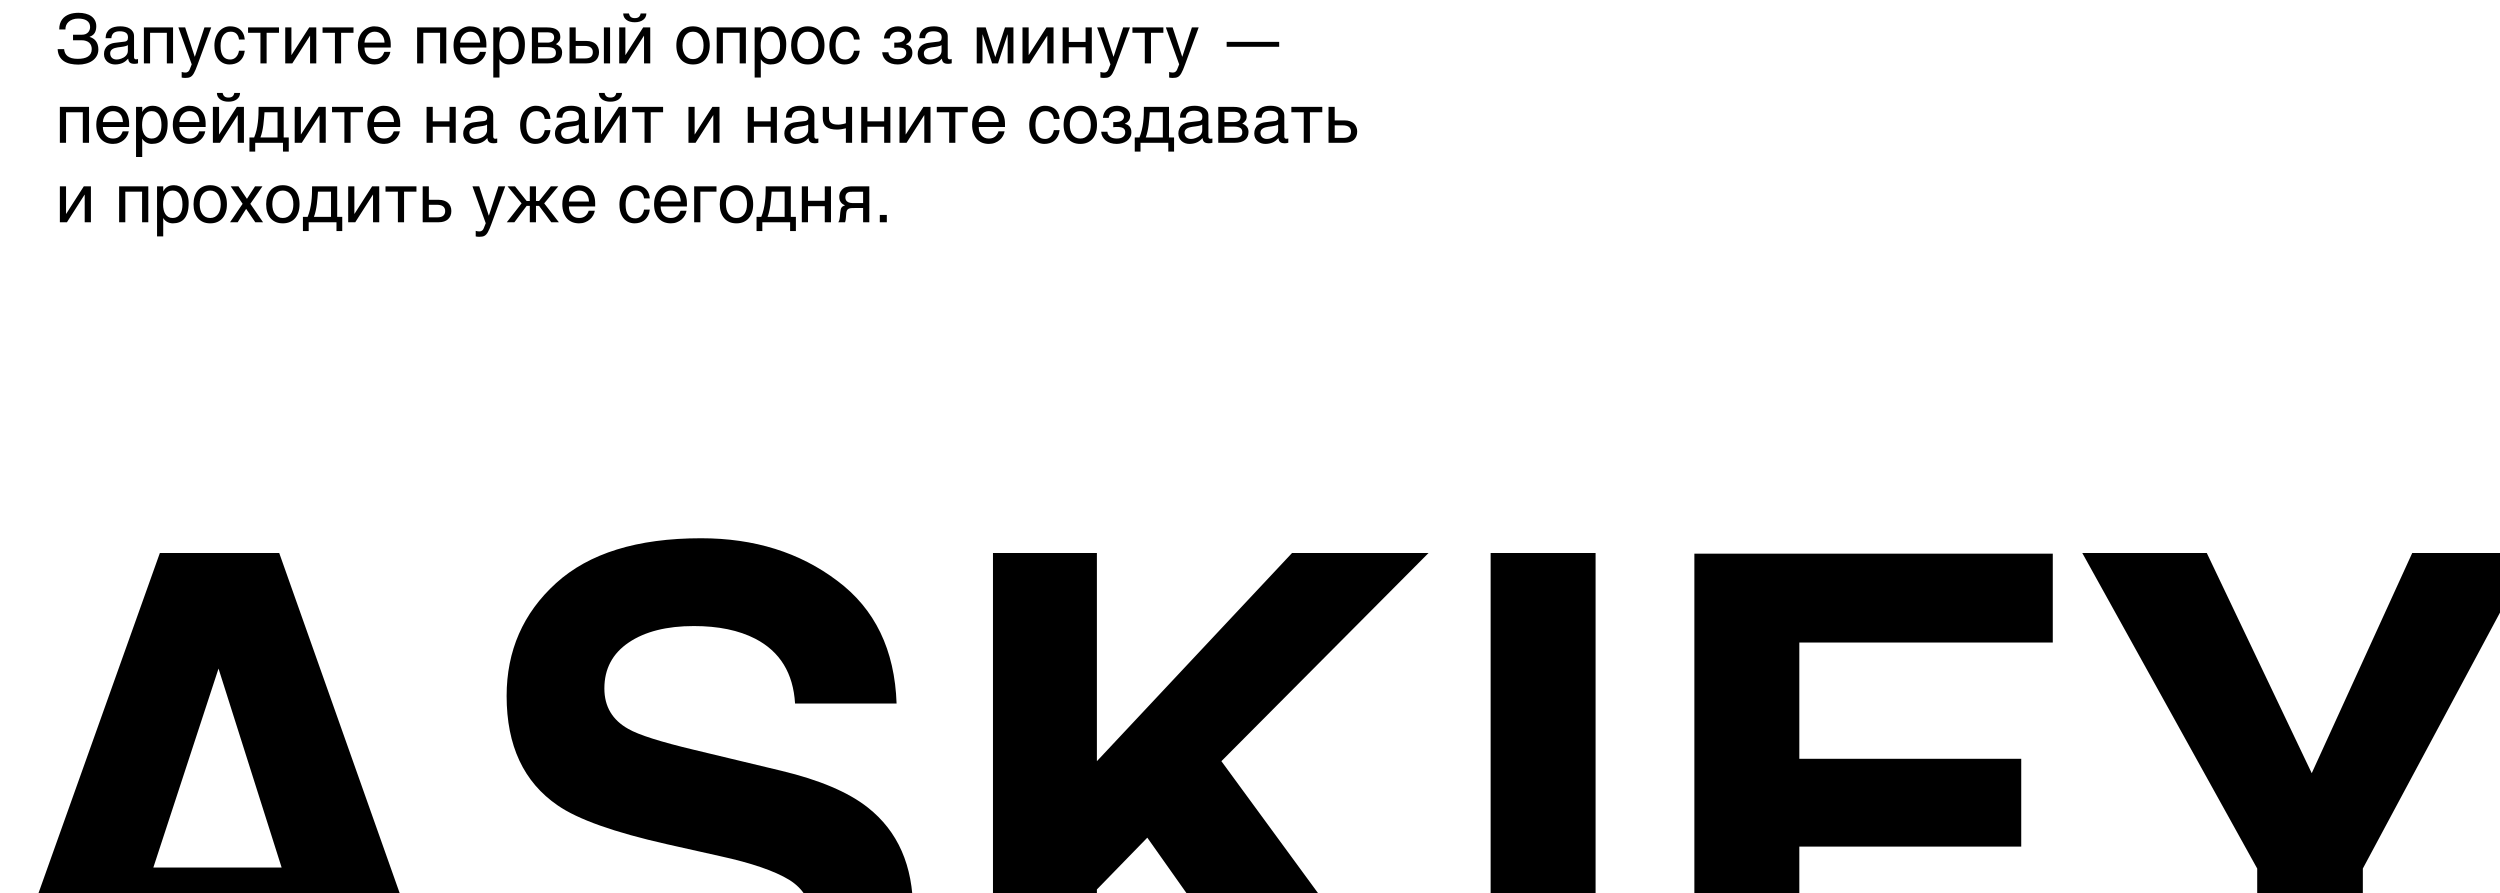 <?xml version="1.0" encoding="UTF-8"?> <svg xmlns="http://www.w3.org/2000/svg" width="2801" height="1001" viewBox="0 0 2801 1001" fill="none"><path d="M348.579 1069.56H139.916L100.72 1186H-23.018L179.112 619.575H312.841L513.434 1186H385.085L348.579 1069.56ZM315.531 971.958L244.824 749.077L171.811 971.958H315.531ZM791.266 1104.15C819.19 1104.15 841.863 1101.07 859.283 1094.93C892.331 1083.14 908.855 1061.24 908.855 1029.21C908.855 1010.51 900.657 996.039 884.261 985.792C867.865 975.8 842.119 966.962 807.021 959.276L747.074 945.827C688.152 932.505 647.418 918.031 624.874 902.403C586.702 876.272 567.617 835.411 567.617 779.819C567.617 729.094 586.062 686.952 622.953 653.392C659.843 619.831 714.026 603.051 785.502 603.051C845.193 603.051 896.046 618.935 938.06 650.702C980.331 682.212 1002.49 728.069 1004.54 788.273H890.794C888.744 754.2 873.886 729.991 846.218 715.645C827.772 706.166 804.844 701.426 777.432 701.426C746.946 701.426 722.609 707.575 704.419 719.872C686.23 732.168 677.136 749.333 677.136 771.365C677.136 791.603 686.102 806.718 704.035 816.709C715.563 823.37 740.157 831.184 777.816 840.15L875.423 863.591C918.206 873.839 950.485 887.545 972.261 904.709C1006.08 931.352 1022.99 969.908 1022.99 1020.38C1022.99 1072.13 1003.13 1115.16 963.422 1149.49C923.97 1183.57 868.122 1200.6 795.877 1200.6C722.096 1200.6 664.07 1183.82 621.8 1150.26C579.529 1116.45 558.394 1070.08 558.394 1011.15H671.372C674.958 1037.03 682.003 1056.37 692.507 1069.18C711.721 1092.49 744.64 1104.15 791.266 1104.15ZM1612.47 1186H1460.29L1285.45 938.525L1228.96 996.551V1186H1112.52V619.575H1228.96V852.832L1447.61 619.575H1600.55L1368.45 852.832L1612.47 1186ZM1670.11 619.575H1787.7V1186H1670.11V619.575ZM2299.94 719.872H2015.96V850.142H2264.59V948.517H2015.96V1186H1898.37V620.344H2299.94V719.872ZM2836.77 619.575L2647.33 973.11V1186H2528.97V973.11L2332.99 619.575H2472.48L2590.07 866.281L2702.66 619.575H2836.77Z" fill="black"></path><path d="M81.814 38.892H91.777C93.356 38.892 94.722 38.654 95.876 38.177C97.028 37.676 97.981 37.024 98.733 36.222C99.485 35.395 100.036 34.48 100.387 33.477C100.763 32.45 100.951 31.41 100.951 30.357C100.951 28.627 100.613 27.161 99.936 25.958C99.259 24.755 98.332 23.777 97.154 23.025C95.976 22.248 94.572 21.684 92.943 21.334C91.339 20.983 89.584 20.807 87.679 20.807C85.298 20.807 83.192 21.145 81.363 21.822C79.558 22.474 78.042 23.364 76.814 24.492C75.61 25.595 74.708 26.885 74.106 28.364C73.53 29.843 73.267 31.397 73.317 33.026H66.361C66.361 30.67 66.637 28.565 67.189 26.71C67.765 24.855 68.555 23.238 69.557 21.86C70.56 20.481 71.738 19.316 73.091 18.363C74.445 17.411 75.911 16.634 77.49 16.032C79.094 15.431 80.774 15.005 82.528 14.754C84.308 14.478 86.1 14.34 87.905 14.34C90.862 14.34 93.557 14.666 95.988 15.318C98.445 15.944 100.55 16.897 102.305 18.175C104.059 19.428 105.425 21.008 106.403 22.913C107.38 24.793 107.869 26.986 107.869 29.492C107.869 32.35 107.305 34.768 106.177 36.748C105.074 38.704 103.157 40.182 100.425 41.185V41.373C101.854 41.774 103.157 42.363 104.335 43.14C105.538 43.892 106.566 44.845 107.418 45.998C108.295 47.126 108.972 48.467 109.448 50.02C109.95 51.575 110.2 53.354 110.2 55.359C110.2 58.167 109.586 60.636 108.358 62.766C107.13 64.897 105.488 66.676 103.433 68.105C101.377 69.534 98.984 70.599 96.251 71.301C93.544 72.028 90.712 72.391 87.754 72.391C84.596 72.391 81.651 72.09 78.919 71.489C76.187 70.912 73.781 69.947 71.7 68.594C69.645 67.24 67.991 65.461 66.737 63.255C65.484 61.024 64.77 58.292 64.594 55.059H71.851C71.976 56.638 72.339 58.092 72.941 59.42C73.567 60.748 74.482 61.901 75.686 62.879C76.914 63.831 78.455 64.583 80.31 65.135C82.19 65.661 84.446 65.924 87.078 65.924C89.459 65.924 91.614 65.724 93.544 65.323C95.499 64.922 97.154 64.283 98.507 63.405C99.886 62.528 100.939 61.4 101.666 60.022C102.417 58.618 102.793 56.938 102.793 54.983C102.793 53.53 102.555 52.201 102.079 50.998C101.628 49.795 100.926 48.755 99.974 47.877C99.021 47 97.831 46.323 96.402 45.847C94.973 45.346 93.281 45.095 91.326 45.095H81.814V38.892ZM118.284 42.802C118.359 40.345 118.823 38.278 119.675 36.598C120.527 34.894 121.68 33.515 123.134 32.462C124.588 31.41 126.305 30.658 128.285 30.206C130.29 29.73 132.471 29.492 134.827 29.492C136.782 29.492 138.674 29.693 140.504 30.094C142.359 30.495 144 31.146 145.429 32.049C146.858 32.926 147.998 34.079 148.851 35.508C149.728 36.911 150.167 38.628 150.167 40.659V64.082C150.167 64.734 150.342 65.298 150.693 65.774C151.044 66.225 151.608 66.451 152.385 66.451C152.736 66.451 153.099 66.426 153.475 66.376C153.851 66.3 154.24 66.225 154.641 66.15V70.925C154.064 71.075 153.488 71.213 152.911 71.338C152.36 71.464 151.695 71.526 150.918 71.526C149.715 71.526 148.675 71.426 147.798 71.226C146.946 71.025 146.219 70.699 145.617 70.248C145.041 69.772 144.59 69.17 144.264 68.443C143.938 67.691 143.725 66.776 143.625 65.699C142.772 66.626 141.87 67.491 140.917 68.293C139.965 69.07 138.9 69.759 137.722 70.361C136.544 70.937 135.228 71.388 133.774 71.714C132.32 72.065 130.678 72.241 128.849 72.241C127.295 72.241 125.778 71.99 124.299 71.489C122.846 70.987 121.53 70.248 120.352 69.27C119.199 68.293 118.271 67.09 117.569 65.661C116.868 64.207 116.517 62.528 116.517 60.623C116.517 58.543 116.868 56.751 117.569 55.247C118.271 53.718 119.186 52.452 120.314 51.449C121.442 50.422 122.733 49.632 124.187 49.081C125.64 48.529 127.119 48.166 128.623 47.99L139.94 46.599C141.018 46.474 141.857 46.06 142.459 45.358C143.086 44.632 143.399 43.478 143.399 41.899C143.399 39.468 142.597 37.726 140.993 36.673C139.414 35.596 137.133 35.057 134.15 35.057C131.092 35.057 128.811 35.708 127.307 37.012C125.803 38.29 124.951 40.22 124.75 42.802H118.284ZM143.249 50.509C142.697 50.91 142.008 51.249 141.181 51.524C140.379 51.775 139.489 51.988 138.511 52.164C137.534 52.339 136.493 52.502 135.391 52.652C134.288 52.778 133.185 52.916 132.082 53.066C130.829 53.241 129.676 53.492 128.623 53.818C127.57 54.144 126.655 54.57 125.878 55.096C125.101 55.623 124.5 56.262 124.074 57.014C123.648 57.741 123.435 58.605 123.435 59.608C123.435 60.761 123.61 61.776 123.961 62.653C124.337 63.531 124.838 64.27 125.465 64.872C126.117 65.473 126.894 65.924 127.796 66.225C128.698 66.526 129.688 66.676 130.766 66.676C131.443 66.676 132.22 66.601 133.097 66.451C133.974 66.275 134.877 66.025 135.804 65.699C136.732 65.373 137.634 64.959 138.511 64.458C139.414 63.932 140.216 63.305 140.917 62.578C141.619 61.851 142.183 61.024 142.609 60.097C143.035 59.169 143.249 58.129 143.249 56.976V50.509ZM186.937 36.748H168.138V71H161.22V30.733H193.893V71H186.937V36.748ZM199.871 30.733H207.465L218.181 63.518H218.331L229.046 30.733H236.641L221.264 72.617C220.487 74.722 219.772 76.552 219.121 78.106C218.469 79.66 217.83 80.976 217.203 82.054C216.576 83.157 215.937 84.046 215.286 84.723C214.659 85.4 213.957 85.926 213.18 86.302C212.428 86.703 211.576 86.966 210.624 87.092C209.696 87.242 208.618 87.317 207.39 87.317C206.388 87.317 205.598 87.267 205.021 87.167C204.47 87.092 203.981 86.992 203.555 86.866V80.625C204.006 80.775 204.595 80.926 205.322 81.076C206.049 81.227 206.814 81.302 207.616 81.302C208.894 81.302 209.922 80.988 210.699 80.362C211.501 79.76 212.115 78.895 212.541 77.768L214.797 72.09L199.871 30.733ZM274.239 56.826C274.139 57.803 273.938 58.868 273.637 60.022C273.361 61.175 272.948 62.328 272.396 63.48C271.845 64.608 271.131 65.699 270.253 66.751C269.401 67.804 268.348 68.744 267.095 69.571C265.867 70.373 264.413 71.013 262.734 71.489C261.055 71.99 259.137 72.241 256.981 72.241C255.803 72.241 254.563 72.09 253.259 71.79C251.956 71.514 250.678 71.038 249.424 70.361C248.196 69.684 247.018 68.819 245.89 67.767C244.787 66.689 243.81 65.36 242.958 63.781C242.13 62.202 241.466 60.372 240.965 58.292C240.464 56.187 240.213 53.78 240.213 51.073C240.213 47.74 240.689 44.744 241.642 42.087C242.594 39.405 243.86 37.137 245.439 35.282C247.043 33.427 248.898 31.999 251.003 30.996C253.134 29.994 255.365 29.492 257.696 29.492C259.801 29.492 261.656 29.718 263.26 30.169C264.889 30.62 266.306 31.222 267.509 31.974C268.712 32.726 269.727 33.603 270.554 34.605C271.381 35.583 272.046 36.623 272.547 37.726C273.073 38.804 273.462 39.907 273.712 41.035C273.988 42.163 274.164 43.24 274.239 44.268H267.772C267.421 41.536 266.469 39.393 264.915 37.839C263.386 36.285 261.23 35.508 258.448 35.508C256.543 35.508 254.876 35.896 253.447 36.673C252.044 37.45 250.866 38.541 249.913 39.944C248.986 41.323 248.284 43.002 247.808 44.982C247.356 46.938 247.131 49.093 247.131 51.449C247.131 54.106 247.382 56.4 247.883 58.33C248.384 60.234 249.098 61.814 250.026 63.067C250.953 64.295 252.081 65.21 253.41 65.811C254.763 66.388 256.292 66.676 257.997 66.676C259.2 66.676 260.34 66.463 261.418 66.037C262.496 65.586 263.461 64.947 264.313 64.12C265.165 63.267 265.892 62.227 266.494 60.999C267.095 59.771 267.521 58.38 267.772 56.826H274.239ZM291.797 36.748H277.923V30.733H312.588V36.748H298.715V71H291.797V36.748ZM319.582 30.733H326.5V61.601H326.65L346.426 30.733H354.359V71H347.404V40.132H347.253L327.515 71H319.582V30.733ZM375.264 36.748H361.39V30.733H396.055V36.748H382.182V71H375.264V36.748ZM437.337 58.142C437.062 59.896 436.46 61.613 435.533 63.292C434.605 64.972 433.39 66.476 431.886 67.804C430.382 69.133 428.602 70.198 426.547 71C424.517 71.827 422.261 72.241 419.779 72.241C417.072 72.241 414.566 71.802 412.26 70.925C409.979 70.022 407.999 68.681 406.319 66.902C404.665 65.097 403.362 62.841 402.409 60.134C401.457 57.427 400.98 54.244 400.98 50.584C400.98 48.128 401.244 45.91 401.77 43.93C402.321 41.925 403.048 40.145 403.951 38.591C404.878 37.012 405.943 35.658 407.146 34.53C408.35 33.377 409.615 32.437 410.944 31.71C412.297 30.959 413.676 30.407 415.08 30.056C416.483 29.68 417.837 29.492 419.14 29.492C421.897 29.492 424.416 29.906 426.697 30.733C428.978 31.56 430.933 32.826 432.562 34.53C434.217 36.21 435.495 38.328 436.397 40.884C437.325 43.416 437.789 46.399 437.789 49.833V53.291H408.35C408.375 55.247 408.65 57.026 409.177 58.63C409.703 60.209 410.455 61.563 411.433 62.691C412.41 63.819 413.588 64.696 414.967 65.323C416.37 65.924 417.95 66.225 419.704 66.225C421.484 66.225 422.988 65.974 424.216 65.473C425.444 64.972 426.472 64.333 427.299 63.556C428.126 62.779 428.79 61.914 429.292 60.961C429.818 60.009 430.257 59.069 430.607 58.142H437.337ZM430.833 47.765C430.783 45.81 430.482 44.068 429.931 42.539C429.404 41.01 428.652 39.731 427.675 38.704C426.722 37.651 425.569 36.861 424.216 36.335C422.862 35.783 421.358 35.508 419.704 35.508C418.125 35.508 416.671 35.821 415.343 36.448C414.014 37.049 412.849 37.901 411.846 39.004C410.844 40.082 410.042 41.373 409.44 42.877C408.838 44.356 408.475 45.985 408.35 47.765H430.833ZM493.057 36.748H474.258V71H467.34V30.733H500.013V71H493.057V36.748ZM544.491 58.142C544.215 59.896 543.613 61.613 542.686 63.292C541.759 64.972 540.543 66.476 539.039 67.804C537.535 69.133 535.756 70.198 533.7 71C531.67 71.827 529.414 72.241 526.933 72.241C524.226 72.241 521.719 71.802 519.413 70.925C517.132 70.022 515.152 68.681 513.473 66.902C511.818 65.097 510.515 62.841 509.562 60.134C508.61 57.427 508.134 54.244 508.134 50.584C508.134 48.128 508.397 45.91 508.923 43.93C509.475 41.925 510.202 40.145 511.104 38.591C512.031 37.012 513.097 35.658 514.3 34.53C515.503 33.377 516.769 32.437 518.097 31.71C519.451 30.959 520.829 30.407 522.233 30.056C523.637 29.68 524.99 29.492 526.293 29.492C529.051 29.492 531.57 29.906 533.851 30.733C536.132 31.56 538.087 32.826 539.716 34.53C541.37 36.21 542.648 38.328 543.551 40.884C544.478 43.416 544.942 46.399 544.942 49.833V53.291H515.503C515.528 55.247 515.804 57.026 516.33 58.63C516.856 60.209 517.608 61.563 518.586 62.691C519.563 63.819 520.742 64.696 522.12 65.323C523.524 65.924 525.103 66.225 526.857 66.225C528.637 66.225 530.141 65.974 531.369 65.473C532.597 64.972 533.625 64.333 534.452 63.556C535.279 62.779 535.944 61.914 536.445 60.961C536.971 60.009 537.41 59.069 537.761 58.142H544.491ZM537.986 47.765C537.936 45.81 537.635 44.068 537.084 42.539C536.558 41.01 535.806 39.731 534.828 38.704C533.876 37.651 532.723 36.861 531.369 36.335C530.016 35.783 528.512 35.508 526.857 35.508C525.278 35.508 523.825 35.821 522.496 36.448C521.168 37.049 520.002 37.901 519 39.004C517.997 40.082 517.195 41.373 516.593 42.877C515.992 44.356 515.628 45.985 515.503 47.765H537.986ZM552.687 30.733H559.605V36.26H559.755C560.207 35.332 560.771 34.455 561.447 33.628C562.149 32.801 562.976 32.086 563.929 31.485C564.906 30.858 566.022 30.369 567.275 30.019C568.553 29.668 570.007 29.492 571.636 29.492C573.792 29.492 575.86 29.906 577.84 30.733C579.82 31.56 581.575 32.801 583.104 34.455C584.632 36.109 585.848 38.19 586.75 40.696C587.653 43.178 588.104 46.073 588.104 49.381C588.104 53.517 587.678 57.039 586.826 59.946C585.999 62.829 584.808 65.185 583.254 67.015C581.725 68.844 579.87 70.173 577.689 71C575.509 71.827 573.077 72.241 570.396 72.241C569.067 72.241 567.826 72.065 566.673 71.714C565.52 71.363 564.48 70.912 563.553 70.361C562.65 69.784 561.873 69.158 561.222 68.481C560.57 67.779 560.081 67.102 559.755 66.451H559.605V86.866H552.687V30.733ZM559.455 51.073C559.455 53.254 559.668 55.272 560.094 57.127C560.52 58.956 561.172 60.548 562.049 61.901C562.951 63.255 564.067 64.32 565.395 65.097C566.749 65.849 568.34 66.225 570.17 66.225C572.075 66.225 573.717 65.849 575.095 65.097C576.499 64.32 577.652 63.255 578.554 61.901C579.457 60.548 580.121 58.956 580.547 57.127C580.973 55.272 581.186 53.254 581.186 51.073C581.186 48.792 580.973 46.699 580.547 44.794C580.121 42.889 579.457 41.248 578.554 39.869C577.652 38.491 576.499 37.425 575.095 36.673C573.717 35.896 572.075 35.508 570.17 35.508C568.34 35.508 566.749 35.896 565.395 36.673C564.067 37.425 562.951 38.491 562.049 39.869C561.172 41.248 560.52 42.889 560.094 44.794C559.668 46.699 559.455 48.792 559.455 51.073ZM595.924 30.733H613.069C617.982 30.733 621.654 31.648 624.085 33.477C626.541 35.307 627.77 37.964 627.77 41.448C627.77 43.303 627.318 44.87 626.416 46.148C625.514 47.426 624.323 48.554 622.844 49.532C624.975 50.334 626.667 51.487 627.92 52.991C629.173 54.495 629.8 56.437 629.8 58.818C629.8 60.698 629.486 62.39 628.86 63.894C628.233 65.398 627.281 66.676 626.002 67.729C624.724 68.782 623.095 69.596 621.115 70.173C619.16 70.724 616.841 71 614.159 71H595.924V30.733ZM602.842 65.473H613.37C615.199 65.473 616.716 65.335 617.919 65.06C619.147 64.759 620.125 64.333 620.852 63.781C621.578 63.23 622.092 62.566 622.393 61.789C622.694 61.012 622.844 60.134 622.844 59.157C622.844 58.179 622.694 57.302 622.393 56.525C622.092 55.723 621.578 55.059 620.852 54.532C620.125 53.981 619.147 53.567 617.919 53.291C616.716 52.991 615.199 52.84 613.37 52.84H602.842V65.473ZM602.842 47.765H613.294C615.625 47.765 617.468 47.301 618.821 46.373C620.175 45.446 620.852 44.005 620.852 42.05C620.852 40.947 620.664 40.032 620.288 39.305C619.912 38.553 619.41 37.952 618.784 37.501C618.157 37.049 617.443 36.736 616.641 36.56C615.864 36.36 615.062 36.26 614.234 36.26H602.842V47.765ZM676.609 30.733H683.527V71H676.609V30.733ZM638.109 30.733H645.027V45.885H657.133C659.314 45.885 661.269 46.185 662.999 46.787C664.753 47.364 666.232 48.203 667.435 49.306C668.638 50.384 669.553 51.7 670.18 53.254C670.831 54.783 671.157 56.512 671.157 58.442C671.157 60.398 670.831 62.152 670.18 63.706C669.553 65.235 668.638 66.551 667.435 67.654C666.232 68.732 664.753 69.559 662.999 70.135C661.269 70.712 659.314 71 657.133 71H638.109V30.733ZM645.027 65.473H655.742C656.945 65.473 658.061 65.348 659.088 65.097C660.141 64.847 661.043 64.445 661.795 63.894C662.547 63.318 663.136 62.591 663.562 61.713C663.989 60.811 664.202 59.721 664.202 58.442C664.202 57.189 663.976 56.124 663.525 55.247C663.099 54.369 662.485 53.655 661.683 53.103C660.906 52.527 659.953 52.113 658.825 51.863C657.722 51.587 656.494 51.449 655.141 51.449H645.027V65.473ZM704.619 15.092C704.945 16.697 705.622 17.975 706.649 18.927C707.677 19.855 709.194 20.318 711.199 20.318C713.229 20.318 714.758 19.867 715.786 18.965C716.813 18.037 717.478 16.747 717.778 15.092H724.208C724.182 16.596 723.857 17.962 723.23 19.19C722.603 20.394 721.714 21.421 720.561 22.273C719.433 23.126 718.067 23.79 716.462 24.266C714.883 24.717 713.129 24.943 711.199 24.943C709.269 24.943 707.514 24.717 705.935 24.266C704.356 23.815 703.002 23.163 701.875 22.311C700.747 21.459 699.857 20.431 699.205 19.228C698.578 18 698.253 16.621 698.228 15.092H704.619ZM693.753 30.733H700.671V61.601H700.822L720.598 30.733H728.531V71H721.576V40.132H721.425L701.687 71H693.753V30.733ZM788.274 50.81C788.274 48.579 788.023 46.536 787.522 44.682C787.021 42.802 786.269 41.185 785.266 39.831C784.264 38.478 783.023 37.425 781.544 36.673C780.09 35.896 778.398 35.508 776.468 35.508C774.538 35.508 772.846 35.896 771.393 36.673C769.939 37.425 768.711 38.478 767.708 39.831C766.705 41.185 765.953 42.802 765.452 44.682C764.951 46.536 764.7 48.579 764.7 50.81C764.7 53.066 764.951 55.146 765.452 57.051C765.953 58.931 766.705 60.548 767.708 61.901C768.711 63.255 769.939 64.32 771.393 65.097C772.846 65.849 774.538 66.225 776.468 66.225C778.398 66.225 780.09 65.849 781.544 65.097C783.023 64.32 784.264 63.255 785.266 61.901C786.269 60.548 787.021 58.931 787.522 57.051C788.023 55.146 788.274 53.066 788.274 50.81ZM795.192 50.81C795.192 54.119 794.766 57.101 793.914 59.758C793.061 62.39 791.833 64.633 790.229 66.488C788.625 68.343 786.657 69.772 784.326 70.774C782.02 71.752 779.401 72.241 776.468 72.241C773.536 72.241 770.916 71.752 768.61 70.774C766.304 69.772 764.349 68.343 762.745 66.488C761.141 64.633 759.913 62.39 759.061 59.758C758.208 57.101 757.782 54.119 757.782 50.81C757.782 47.552 758.208 44.606 759.061 41.975C759.913 39.343 761.141 37.099 762.745 35.245C764.349 33.39 766.304 31.974 768.61 30.996C770.916 29.994 773.536 29.492 776.468 29.492C779.401 29.492 782.02 29.994 784.326 30.996C786.657 31.974 788.625 33.39 790.229 35.245C791.833 37.099 793.061 39.343 793.914 41.975C794.766 44.606 795.192 47.552 795.192 50.81ZM828.729 36.748H809.93V71H803.012V30.733H835.685V71H828.729V36.748ZM845.498 30.733H852.416V36.26H852.566C853.017 35.332 853.581 34.455 854.258 33.628C854.96 32.801 855.787 32.086 856.739 31.485C857.717 30.858 858.832 30.369 860.085 30.019C861.364 29.668 862.818 29.492 864.447 29.492C866.602 29.492 868.67 29.906 870.65 30.733C872.631 31.56 874.385 32.801 875.914 34.455C877.443 36.109 878.659 38.19 879.561 40.696C880.463 43.178 880.915 46.073 880.915 49.381C880.915 53.517 880.488 57.039 879.636 59.946C878.809 62.829 877.618 65.185 876.064 67.015C874.535 68.844 872.681 70.173 870.5 71C868.319 71.827 865.888 72.241 863.206 72.241C861.878 72.241 860.637 72.065 859.484 71.714C858.331 71.363 857.291 70.912 856.363 70.361C855.461 69.784 854.684 69.158 854.032 68.481C853.381 67.779 852.892 67.102 852.566 66.451H852.416V86.866H845.498V30.733ZM852.265 51.073C852.265 53.254 852.478 55.272 852.904 57.127C853.33 58.956 853.982 60.548 854.859 61.901C855.762 63.255 856.877 64.32 858.206 65.097C859.559 65.849 861.151 66.225 862.98 66.225C864.885 66.225 866.527 65.849 867.906 65.097C869.309 64.32 870.462 63.255 871.365 61.901C872.267 60.548 872.931 58.956 873.357 57.127C873.784 55.272 873.997 53.254 873.997 51.073C873.997 48.792 873.784 46.699 873.357 44.794C872.931 42.889 872.267 41.248 871.365 39.869C870.462 38.491 869.309 37.425 867.906 36.673C866.527 35.896 864.885 35.508 862.98 35.508C861.151 35.508 859.559 35.896 858.206 36.673C856.877 37.425 855.762 38.491 854.859 39.869C853.982 41.248 853.33 42.889 852.904 44.794C852.478 46.699 852.265 48.792 852.265 51.073ZM916.858 50.81C916.858 48.579 916.607 46.536 916.106 44.682C915.605 42.802 914.853 41.185 913.85 39.831C912.847 38.478 911.607 37.425 910.128 36.673C908.674 35.896 906.982 35.508 905.052 35.508C903.122 35.508 901.43 35.896 899.977 36.673C898.523 37.425 897.295 38.478 896.292 39.831C895.289 41.185 894.537 42.802 894.036 44.682C893.535 46.536 893.284 48.579 893.284 50.81C893.284 53.066 893.535 55.146 894.036 57.051C894.537 58.931 895.289 60.548 896.292 61.901C897.295 63.255 898.523 64.32 899.977 65.097C901.43 65.849 903.122 66.225 905.052 66.225C906.982 66.225 908.674 65.849 910.128 65.097C911.607 64.32 912.847 63.255 913.85 61.901C914.853 60.548 915.605 58.931 916.106 57.051C916.607 55.146 916.858 53.066 916.858 50.81ZM923.776 50.81C923.776 54.119 923.35 57.101 922.498 59.758C921.645 62.39 920.417 64.633 918.813 66.488C917.209 68.343 915.241 69.772 912.91 70.774C910.604 71.752 907.985 72.241 905.052 72.241C902.12 72.241 899.5 71.752 897.194 70.774C894.888 69.772 892.933 68.343 891.329 66.488C889.725 64.633 888.497 62.39 887.645 59.758C886.792 57.101 886.366 54.119 886.366 50.81C886.366 47.552 886.792 44.606 887.645 41.975C888.497 39.343 889.725 37.099 891.329 35.245C892.933 33.39 894.888 31.974 897.194 30.996C899.5 29.994 902.12 29.492 905.052 29.492C907.985 29.492 910.604 29.994 912.91 30.996C915.241 31.974 917.209 33.39 918.813 35.245C920.417 37.099 921.645 39.343 922.498 41.975C923.35 44.606 923.776 47.552 923.776 50.81ZM963.253 56.826C963.153 57.803 962.953 58.868 962.652 60.022C962.376 61.175 961.963 62.328 961.411 63.48C960.86 64.608 960.145 65.699 959.268 66.751C958.416 67.804 957.363 68.744 956.11 69.571C954.882 70.373 953.428 71.013 951.749 71.489C950.069 71.99 948.152 72.241 945.996 72.241C944.818 72.241 943.577 72.09 942.274 71.79C940.971 71.514 939.692 71.038 938.439 70.361C937.211 69.684 936.033 68.819 934.905 67.767C933.802 66.689 932.824 65.36 931.972 63.781C931.145 62.202 930.481 60.372 929.979 58.292C929.478 56.187 929.228 53.78 929.228 51.073C929.228 47.74 929.704 44.744 930.656 42.087C931.609 39.405 932.875 37.137 934.454 35.282C936.058 33.427 937.913 31.999 940.018 30.996C942.149 29.994 944.379 29.492 946.71 29.492C948.816 29.492 950.671 29.718 952.275 30.169C953.904 30.62 955.32 31.222 956.523 31.974C957.727 32.726 958.742 33.603 959.569 34.605C960.396 35.583 961.06 36.623 961.562 37.726C962.088 38.804 962.476 39.907 962.727 41.035C963.003 42.163 963.178 43.24 963.253 44.268H956.787C956.436 41.536 955.483 39.393 953.929 37.839C952.4 36.285 950.245 35.508 947.462 35.508C945.557 35.508 943.891 35.896 942.462 36.673C941.058 37.45 939.88 38.541 938.928 39.944C938 41.323 937.299 43.002 936.822 44.982C936.371 46.938 936.146 49.093 936.146 51.449C936.146 54.106 936.396 56.4 936.897 58.33C937.399 60.234 938.113 61.814 939.041 63.067C939.968 64.295 941.096 65.21 942.424 65.811C943.778 66.388 945.307 66.676 947.011 66.676C948.214 66.676 949.355 66.463 950.433 66.037C951.51 65.586 952.475 64.947 953.328 64.12C954.18 63.267 954.907 62.227 955.508 60.999C956.11 59.771 956.536 58.38 956.787 56.826H963.253ZM1001.94 47.727H1005.44C1006.37 47.727 1007.33 47.614 1008.33 47.389C1009.34 47.163 1010.25 46.812 1011.08 46.336C1011.9 45.835 1012.58 45.196 1013.11 44.419C1013.66 43.641 1013.94 42.702 1013.94 41.599C1013.94 40.797 1013.76 40.032 1013.41 39.305C1013.08 38.553 1012.58 37.901 1011.9 37.35C1011.25 36.774 1010.43 36.322 1009.42 35.997C1008.42 35.671 1007.26 35.508 1005.93 35.508C1005.22 35.508 1004.4 35.608 1003.45 35.809C1002.49 36.009 1001.55 36.385 1000.63 36.937C999.723 37.463 998.909 38.227 998.182 39.23C997.48 40.208 997.029 41.486 996.828 43.065H990.361C990.537 41.26 990.9 39.681 991.452 38.328C992.003 36.949 992.692 35.758 993.52 34.756C994.347 33.753 995.274 32.914 996.302 32.237C997.354 31.56 998.432 31.021 999.535 30.62C1000.66 30.219 1001.79 29.931 1002.92 29.755C1004.05 29.58 1005.12 29.492 1006.15 29.492C1007.96 29.492 1009.74 29.73 1011.49 30.206C1013.25 30.658 1014.81 31.36 1016.19 32.312C1017.59 33.239 1018.72 34.417 1019.57 35.846C1020.43 37.275 1020.85 38.942 1020.85 40.847C1020.85 42.075 1020.68 43.165 1020.33 44.118C1019.98 45.045 1019.51 45.86 1018.94 46.562C1018.38 47.263 1017.76 47.865 1017.06 48.366C1016.35 48.842 1015.66 49.243 1014.99 49.569V49.757C1015.69 49.883 1016.47 50.146 1017.32 50.547C1018.17 50.923 1018.96 51.474 1019.69 52.201C1020.41 52.903 1021.02 53.818 1021.49 54.946C1021.99 56.049 1022.24 57.402 1022.24 59.006C1022.24 61.262 1021.76 63.217 1020.78 64.872C1019.83 66.526 1018.57 67.904 1017.02 69.007C1015.46 70.085 1013.71 70.887 1011.75 71.414C1009.8 71.965 1007.83 72.241 1005.85 72.241C1003.29 72.241 1000.98 71.915 998.896 71.263C996.841 70.612 995.061 69.684 993.557 68.481C992.053 67.278 990.85 65.837 989.948 64.157C989.07 62.478 988.544 60.623 988.369 58.593H995.324C995.5 60.072 995.926 61.3 996.603 62.277C997.279 63.255 998.094 64.032 999.046 64.608C999.999 65.185 1001.05 65.599 1002.2 65.849C1003.38 66.1 1004.57 66.225 1005.78 66.225C1008.96 66.225 1011.34 65.586 1012.92 64.308C1014.52 63.029 1015.33 61.312 1015.33 59.157C1015.33 58.229 1015.18 57.402 1014.88 56.675C1014.6 55.948 1014.12 55.334 1013.45 54.833C1012.77 54.307 1011.87 53.918 1010.74 53.667C1009.64 53.392 1008.26 53.254 1006.6 53.254C1006.28 53.254 1005.9 53.266 1005.48 53.291C1005.07 53.291 1004.66 53.304 1004.23 53.329C1003.83 53.354 1003.43 53.392 1003.03 53.442C1002.63 53.467 1002.27 53.492 1001.94 53.517V47.727ZM1029.95 42.802C1030.03 40.345 1030.49 38.278 1031.34 36.598C1032.19 34.894 1033.35 33.515 1034.8 32.462C1036.26 31.41 1037.97 30.658 1039.95 30.206C1041.96 29.73 1044.14 29.492 1046.49 29.492C1048.45 29.492 1050.34 29.693 1052.17 30.094C1054.03 30.495 1055.67 31.146 1057.1 32.049C1058.53 32.926 1059.67 34.079 1060.52 35.508C1061.4 36.911 1061.83 38.628 1061.83 40.659V64.082C1061.83 64.734 1062.01 65.298 1062.36 65.774C1062.71 66.225 1063.28 66.451 1064.05 66.451C1064.4 66.451 1064.77 66.426 1065.14 66.376C1065.52 66.3 1065.91 66.225 1066.31 66.15V70.925C1065.73 71.075 1065.16 71.213 1064.58 71.338C1064.03 71.464 1063.36 71.526 1062.59 71.526C1061.38 71.526 1060.34 71.426 1059.47 71.226C1058.61 71.025 1057.89 70.699 1057.29 70.248C1056.71 69.772 1056.26 69.17 1055.93 68.443C1055.61 67.691 1055.39 66.776 1055.29 65.699C1054.44 66.626 1053.54 67.491 1052.59 68.293C1051.63 69.07 1050.57 69.759 1049.39 70.361C1048.21 70.937 1046.9 71.388 1045.44 71.714C1043.99 72.065 1042.35 72.241 1040.52 72.241C1038.96 72.241 1037.45 71.99 1035.97 71.489C1034.51 70.987 1033.2 70.248 1032.02 69.27C1030.87 68.293 1029.94 67.09 1029.24 65.661C1028.54 64.207 1028.18 62.528 1028.18 60.623C1028.18 58.543 1028.54 56.751 1029.24 55.247C1029.94 53.718 1030.85 52.452 1031.98 51.449C1033.11 50.422 1034.4 49.632 1035.85 49.081C1037.31 48.529 1038.79 48.166 1040.29 47.99L1051.61 46.599C1052.69 46.474 1053.53 46.06 1054.13 45.358C1054.75 44.632 1055.07 43.478 1055.07 41.899C1055.07 39.468 1054.26 37.726 1052.66 36.673C1051.08 35.596 1048.8 35.057 1045.82 35.057C1042.76 35.057 1040.48 35.708 1038.98 37.012C1037.47 38.29 1036.62 40.22 1036.42 42.802H1029.95ZM1054.92 50.509C1054.37 50.91 1053.68 51.249 1052.85 51.524C1052.05 51.775 1051.16 51.988 1050.18 52.164C1049.2 52.339 1048.16 52.502 1047.06 52.652C1045.96 52.778 1044.85 52.916 1043.75 53.066C1042.5 53.241 1041.34 53.492 1040.29 53.818C1039.24 54.144 1038.32 54.57 1037.55 55.096C1036.77 55.623 1036.17 56.262 1035.74 57.014C1035.32 57.741 1035.1 58.605 1035.1 59.608C1035.1 60.761 1035.28 61.776 1035.63 62.653C1036 63.531 1036.51 64.27 1037.13 64.872C1037.78 65.473 1038.56 65.924 1039.46 66.225C1040.37 66.526 1041.36 66.676 1042.43 66.676C1043.11 66.676 1043.89 66.601 1044.77 66.451C1045.64 66.275 1046.54 66.025 1047.47 65.699C1048.4 65.373 1049.3 64.959 1050.18 64.458C1051.08 63.932 1051.88 63.305 1052.59 62.578C1053.29 61.851 1053.85 61.024 1054.28 60.097C1054.7 59.169 1054.92 58.129 1054.92 56.976V50.509ZM1094.32 30.733H1104.4L1115.04 63.744H1115.19L1125.98 30.733H1135.45V71H1128.98V38.591H1128.83L1118.19 71H1111.58L1100.94 38.591H1100.79V71H1094.32V30.733ZM1145.6 30.733H1152.52V61.601H1152.67L1172.45 30.733H1180.38V71H1173.42V40.132H1173.27L1153.54 71H1145.6V30.733ZM1190.57 30.733H1197.49V46.975H1216.29V30.733H1223.24V71H1216.29V52.991H1197.49V71H1190.57V30.733ZM1229.22 30.733H1236.81L1247.53 63.518H1247.68L1258.4 30.733H1265.99L1250.61 72.617C1249.84 74.722 1249.12 76.552 1248.47 78.106C1247.82 79.66 1247.18 80.976 1246.55 82.054C1245.93 83.157 1245.29 84.046 1244.63 84.723C1244.01 85.4 1243.31 85.926 1242.53 86.302C1241.78 86.703 1240.92 86.966 1239.97 87.092C1239.04 87.242 1237.97 87.317 1236.74 87.317C1235.74 87.317 1234.95 87.267 1234.37 87.167C1233.82 87.092 1233.33 86.992 1232.9 86.866V80.625C1233.35 80.775 1233.94 80.926 1234.67 81.076C1235.4 81.227 1236.16 81.302 1236.96 81.302C1238.24 81.302 1239.27 80.988 1240.05 80.362C1240.85 79.76 1241.46 78.895 1241.89 77.768L1244.15 72.09L1229.22 30.733ZM1282.65 36.748H1268.77V30.733H1303.44V36.748H1289.56V71H1282.65V36.748ZM1306.22 30.733H1313.81L1324.53 63.518H1324.68L1335.4 30.733H1342.99L1327.61 72.617C1326.84 74.722 1326.12 76.552 1325.47 78.106C1324.82 79.66 1324.18 80.976 1323.55 82.054C1322.93 83.157 1322.29 84.046 1321.63 84.723C1321.01 85.4 1320.31 85.926 1319.53 86.302C1318.78 86.703 1317.92 86.966 1316.97 87.092C1316.04 87.242 1314.97 87.317 1313.74 87.317C1312.74 87.317 1311.95 87.267 1311.37 87.167C1310.82 87.092 1310.33 86.992 1309.9 86.866V80.625C1310.35 80.775 1310.94 80.926 1311.67 81.076C1312.4 81.227 1313.16 81.302 1313.96 81.302C1315.24 81.302 1316.27 80.988 1317.05 80.362C1317.85 79.76 1318.46 78.895 1318.89 77.768L1321.15 72.09L1306.22 30.733ZM1374.35 46.938H1433.19V52.464H1374.35V46.938ZM92.793 125.749H73.994V160H67.076V119.733H99.748V160H92.793V125.749ZM144.226 147.142C143.95 148.896 143.349 150.613 142.421 152.292C141.494 153.972 140.278 155.476 138.774 156.804C137.271 158.133 135.491 159.198 133.436 160C131.405 160.827 129.149 161.241 126.668 161.241C123.961 161.241 121.454 160.802 119.148 159.925C116.868 159.022 114.887 157.681 113.208 155.902C111.554 154.097 110.25 151.841 109.298 149.134C108.345 146.427 107.869 143.244 107.869 139.584C107.869 137.128 108.132 134.91 108.659 132.93C109.21 130.924 109.937 129.145 110.839 127.591C111.767 126.012 112.832 124.658 114.035 123.53C115.238 122.377 116.504 121.437 117.833 120.71C119.186 119.958 120.565 119.407 121.968 119.056C123.372 118.68 124.725 118.492 126.029 118.492C128.786 118.492 131.305 118.906 133.586 119.733C135.867 120.56 137.822 121.826 139.451 123.53C141.105 125.21 142.384 127.328 143.286 129.884C144.214 132.416 144.677 135.399 144.677 138.833V142.292H115.238C115.263 144.247 115.539 146.026 116.065 147.63C116.592 149.209 117.344 150.563 118.321 151.691C119.299 152.819 120.477 153.696 121.855 154.323C123.259 154.924 124.838 155.225 126.593 155.225C128.372 155.225 129.876 154.974 131.104 154.473C132.333 153.972 133.36 153.333 134.188 152.556C135.015 151.779 135.679 150.914 136.18 149.961C136.707 149.009 137.145 148.069 137.496 147.142H144.226ZM137.722 136.765C137.672 134.81 137.371 133.068 136.819 131.539C136.293 130.01 135.541 128.731 134.563 127.704C133.611 126.651 132.458 125.861 131.104 125.335C129.751 124.784 128.247 124.508 126.593 124.508C125.014 124.508 123.56 124.821 122.231 125.448C120.903 126.049 119.737 126.902 118.735 128.004C117.732 129.082 116.93 130.373 116.329 131.877C115.727 133.356 115.364 134.985 115.238 136.765H137.722ZM152.422 119.733H159.34V125.26H159.491C159.942 124.332 160.506 123.455 161.183 122.628C161.884 121.801 162.712 121.086 163.664 120.485C164.642 119.858 165.757 119.369 167.01 119.019C168.289 118.668 169.742 118.492 171.372 118.492C173.527 118.492 175.595 118.906 177.575 119.733C179.555 120.56 181.31 121.801 182.839 123.455C184.368 125.109 185.583 127.19 186.486 129.696C187.388 132.178 187.839 135.073 187.839 138.381C187.839 142.517 187.413 146.039 186.561 148.946C185.734 151.829 184.543 154.185 182.989 156.015C181.46 157.844 179.605 159.173 177.425 160C175.244 160.827 172.813 161.241 170.131 161.241C168.802 161.241 167.562 161.065 166.409 160.714C165.256 160.363 164.215 159.912 163.288 159.361C162.386 158.784 161.609 158.158 160.957 157.481C160.305 156.779 159.817 156.102 159.491 155.451H159.34V175.866H152.422V119.733ZM159.19 140.073C159.19 142.254 159.403 144.272 159.829 146.126C160.255 147.956 160.907 149.548 161.784 150.901C162.687 152.255 163.802 153.32 165.13 154.097C166.484 154.849 168.076 155.225 169.905 155.225C171.81 155.225 173.452 154.849 174.831 154.097C176.234 153.32 177.387 152.255 178.29 150.901C179.192 149.548 179.856 147.956 180.282 146.126C180.708 144.272 180.921 142.254 180.921 140.073C180.921 137.792 180.708 135.699 180.282 133.794C179.856 131.889 179.192 130.248 178.29 128.869C177.387 127.491 176.234 126.425 174.831 125.673C173.452 124.896 171.81 124.508 169.905 124.508C168.076 124.508 166.484 124.896 165.13 125.673C163.802 126.425 162.687 127.491 161.784 128.869C160.907 130.248 160.255 131.889 159.829 133.794C159.403 135.699 159.19 137.792 159.19 140.073ZM229.949 147.142C229.673 148.896 229.071 150.613 228.144 152.292C227.217 153.972 226.001 155.476 224.497 156.804C222.993 158.133 221.214 159.198 219.158 160C217.128 160.827 214.872 161.241 212.391 161.241C209.684 161.241 207.177 160.802 204.871 159.925C202.59 159.022 200.61 157.681 198.931 155.902C197.276 154.097 195.973 151.841 195.021 149.134C194.068 146.427 193.592 143.244 193.592 139.584C193.592 137.128 193.855 134.91 194.381 132.93C194.933 130.924 195.66 129.145 196.562 127.591C197.489 126.012 198.555 124.658 199.758 123.53C200.961 122.377 202.227 121.437 203.555 120.71C204.909 119.958 206.287 119.407 207.691 119.056C209.095 118.68 210.448 118.492 211.751 118.492C214.509 118.492 217.028 118.906 219.309 119.733C221.59 120.56 223.545 121.826 225.174 123.53C226.828 125.21 228.106 127.328 229.009 129.884C229.936 132.416 230.4 135.399 230.4 138.833V142.292H200.961C200.986 144.247 201.262 146.026 201.788 147.63C202.314 149.209 203.066 150.563 204.044 151.691C205.021 152.819 206.2 153.696 207.578 154.323C208.982 154.924 210.561 155.225 212.315 155.225C214.095 155.225 215.599 154.974 216.827 154.473C218.055 153.972 219.083 153.333 219.91 152.556C220.737 151.779 221.402 150.914 221.903 149.961C222.429 149.009 222.868 148.069 223.219 147.142H229.949ZM223.444 136.765C223.394 134.81 223.093 133.068 222.542 131.539C222.016 130.01 221.264 128.731 220.286 127.704C219.334 126.651 218.181 125.861 216.827 125.335C215.474 124.784 213.97 124.508 212.315 124.508C210.736 124.508 209.283 124.821 207.954 125.448C206.626 126.049 205.46 126.902 204.458 128.004C203.455 129.082 202.653 130.373 202.051 131.877C201.45 133.356 201.086 134.985 200.961 136.765H223.444ZM249.387 104.092C249.713 105.696 250.389 106.975 251.417 107.927C252.445 108.855 253.961 109.318 255.966 109.318C257.997 109.318 259.526 108.867 260.553 107.965C261.581 107.037 262.245 105.747 262.546 104.092H268.975C268.95 105.596 268.624 106.962 267.998 108.19C267.371 109.394 266.481 110.421 265.328 111.273C264.2 112.126 262.834 112.79 261.23 113.266C259.651 113.717 257.896 113.943 255.966 113.943C254.036 113.943 252.282 113.717 250.703 113.266C249.124 112.815 247.77 112.163 246.642 111.311C245.514 110.459 244.624 109.431 243.973 108.228C243.346 107 243.02 105.621 242.995 104.092H249.387ZM238.521 119.733H245.439V150.601H245.589L265.366 119.733H273.299V160H266.343V129.132H266.193L246.454 160H238.521V119.733ZM317.062 160H285.932V169.851H279.465V153.984H284.766C285.869 151.277 286.746 148.52 287.398 145.713C288.05 142.881 288.551 140.036 288.902 137.178C289.253 134.296 289.478 131.401 289.579 128.493C289.679 125.586 289.729 122.666 289.729 119.733H317.852V153.984H323.529V169.851H317.062V160ZM310.934 153.984V125.749H296.346C296.171 128.029 295.983 130.373 295.782 132.779C295.607 135.186 295.356 137.604 295.03 140.036C294.729 142.442 294.316 144.823 293.79 147.179C293.288 149.535 292.624 151.804 291.797 153.984H310.934ZM330.184 119.733H337.102V150.601H337.252L357.029 119.733H364.962V160H358.006V129.132H357.856L338.117 160H330.184V119.733ZM385.866 125.749H371.993V119.733H406.658V125.749H392.784V160H385.866V125.749ZM447.94 147.142C447.664 148.896 447.063 150.613 446.135 152.292C445.208 153.972 443.992 155.476 442.488 156.804C440.984 158.133 439.205 159.198 437.149 160C435.119 160.827 432.863 161.241 430.382 161.241C427.675 161.241 425.168 160.802 422.862 159.925C420.581 159.022 418.601 157.681 416.922 155.902C415.268 154.097 413.964 151.841 413.012 149.134C412.059 146.427 411.583 143.244 411.583 139.584C411.583 137.128 411.846 134.91 412.373 132.93C412.924 130.924 413.651 129.145 414.553 127.591C415.481 126.012 416.546 124.658 417.749 123.53C418.952 122.377 420.218 121.437 421.546 120.71C422.9 119.958 424.278 119.407 425.682 119.056C427.086 118.68 428.439 118.492 429.743 118.492C432.5 118.492 435.019 118.906 437.3 119.733C439.581 120.56 441.536 121.826 443.165 123.53C444.819 125.21 446.098 127.328 447 129.884C447.927 132.416 448.391 135.399 448.391 138.833V142.292H418.952C418.977 144.247 419.253 146.026 419.779 147.63C420.306 149.209 421.058 150.563 422.035 151.691C423.013 152.819 424.191 153.696 425.569 154.323C426.973 154.924 428.552 155.225 430.307 155.225C432.086 155.225 433.59 154.974 434.818 154.473C436.047 153.972 437.074 153.333 437.901 152.556C438.729 151.779 439.393 150.914 439.894 149.961C440.42 149.009 440.859 148.069 441.21 147.142H447.94ZM441.436 136.765C441.385 134.81 441.085 133.068 440.533 131.539C440.007 130.01 439.255 128.731 438.277 127.704C437.325 126.651 436.172 125.861 434.818 125.335C433.465 124.784 431.961 124.508 430.307 124.508C428.728 124.508 427.274 124.821 425.945 125.448C424.617 126.049 423.451 126.902 422.449 128.004C421.446 129.082 420.644 130.373 420.042 131.877C419.441 133.356 419.077 134.985 418.952 136.765H441.436ZM477.943 119.733H484.861V135.975H503.66V119.733H510.615V160H503.66V141.991H484.861V160H477.943V119.733ZM520.729 131.802C520.804 129.345 521.268 127.278 522.12 125.598C522.972 123.894 524.125 122.515 525.579 121.462C527.033 120.41 528.75 119.658 530.73 119.207C532.735 118.73 534.916 118.492 537.272 118.492C539.227 118.492 541.119 118.693 542.949 119.094C544.804 119.495 546.446 120.146 547.875 121.049C549.303 121.926 550.444 123.079 551.296 124.508C552.173 125.911 552.612 127.628 552.612 129.659V153.082C552.612 153.734 552.787 154.298 553.138 154.774C553.489 155.225 554.053 155.451 554.83 155.451C555.181 155.451 555.544 155.426 555.92 155.375C556.296 155.3 556.685 155.225 557.086 155.15V159.925C556.509 160.075 555.933 160.213 555.356 160.338C554.805 160.464 554.141 160.526 553.364 160.526C552.161 160.526 551.12 160.426 550.243 160.226C549.391 160.025 548.664 159.699 548.062 159.248C547.486 158.772 547.035 158.17 546.709 157.443C546.383 156.691 546.17 155.777 546.07 154.699C545.218 155.626 544.315 156.491 543.363 157.293C542.41 158.07 541.345 158.759 540.167 159.361C538.989 159.937 537.673 160.389 536.219 160.714C534.765 161.065 533.124 161.241 531.294 161.241C529.74 161.241 528.223 160.99 526.745 160.489C525.291 159.987 523.975 159.248 522.797 158.271C521.644 157.293 520.716 156.09 520.015 154.661C519.313 153.207 518.962 151.528 518.962 149.623C518.962 147.543 519.313 145.75 520.015 144.247C520.716 142.718 521.631 141.452 522.759 140.449C523.887 139.422 525.178 138.632 526.632 138.081C528.086 137.529 529.564 137.166 531.068 136.99L542.385 135.599C543.463 135.474 544.303 135.06 544.904 134.358C545.531 133.632 545.844 132.479 545.844 130.899C545.844 128.468 545.042 126.726 543.438 125.673C541.859 124.596 539.578 124.057 536.595 124.057C533.537 124.057 531.256 124.708 529.752 126.012C528.249 127.29 527.396 129.22 527.196 131.802H520.729ZM545.694 139.509C545.142 139.91 544.453 140.249 543.626 140.524C542.824 140.775 541.934 140.988 540.957 141.164C539.979 141.339 538.939 141.502 537.836 141.652C536.733 141.778 535.63 141.916 534.527 142.066C533.274 142.241 532.121 142.492 531.068 142.818C530.016 143.144 529.101 143.57 528.324 144.096C527.547 144.623 526.945 145.262 526.519 146.014C526.093 146.741 525.88 147.605 525.88 148.608C525.88 149.761 526.055 150.776 526.406 151.653C526.782 152.531 527.284 153.27 527.91 153.872C528.562 154.473 529.339 154.924 530.241 155.225C531.144 155.526 532.134 155.676 533.211 155.676C533.888 155.676 534.665 155.601 535.542 155.451C536.42 155.275 537.322 155.025 538.25 154.699C539.177 154.373 540.079 153.959 540.957 153.458C541.859 152.932 542.661 152.305 543.363 151.578C544.065 150.851 544.629 150.024 545.055 149.097C545.481 148.169 545.694 147.129 545.694 145.976V139.509ZM616.753 145.826C616.653 146.803 616.453 147.868 616.152 149.021C615.876 150.174 615.463 151.327 614.911 152.48C614.36 153.608 613.645 154.699 612.768 155.751C611.916 156.804 610.863 157.744 609.61 158.571C608.382 159.373 606.928 160.013 605.249 160.489C603.569 160.99 601.652 161.241 599.496 161.241C598.318 161.241 597.077 161.09 595.774 160.79C594.471 160.514 593.192 160.038 591.939 159.361C590.711 158.684 589.533 157.819 588.405 156.767C587.302 155.689 586.324 154.36 585.472 152.781C584.645 151.202 583.981 149.372 583.479 147.292C582.978 145.187 582.728 142.78 582.728 140.073C582.728 136.74 583.204 133.744 584.156 131.087C585.109 128.405 586.375 126.137 587.954 124.282C589.558 122.427 591.413 120.999 593.518 119.996C595.649 118.993 597.879 118.492 600.21 118.492C602.316 118.492 604.171 118.718 605.775 119.169C607.404 119.62 608.82 120.222 610.023 120.974C611.227 121.726 612.242 122.603 613.069 123.605C613.896 124.583 614.56 125.623 615.062 126.726C615.588 127.804 615.976 128.907 616.227 130.035C616.503 131.163 616.678 132.24 616.753 133.268H610.287C609.936 130.536 608.983 128.393 607.429 126.839C605.9 125.285 603.745 124.508 600.962 124.508C599.057 124.508 597.391 124.896 595.962 125.673C594.558 126.45 593.38 127.541 592.428 128.944C591.5 130.323 590.799 132.002 590.322 133.982C589.871 135.938 589.646 138.093 589.646 140.449C589.646 143.106 589.896 145.4 590.397 147.33C590.899 149.235 591.613 150.814 592.541 152.067C593.468 153.295 594.596 154.21 595.924 154.812C597.278 155.388 598.807 155.676 600.511 155.676C601.714 155.676 602.855 155.463 603.933 155.037C605.01 154.586 605.975 153.947 606.828 153.12C607.68 152.267 608.407 151.227 609.008 149.999C609.61 148.771 610.036 147.38 610.287 145.826H616.753ZM623.521 131.802C623.596 129.345 624.06 127.278 624.912 125.598C625.764 123.894 626.917 122.515 628.371 121.462C629.825 120.41 631.542 119.658 633.522 119.207C635.527 118.73 637.708 118.492 640.064 118.492C642.019 118.492 643.911 118.693 645.741 119.094C647.596 119.495 649.238 120.146 650.667 121.049C652.095 121.926 653.236 123.079 654.088 124.508C654.965 125.911 655.404 127.628 655.404 129.659V153.082C655.404 153.734 655.579 154.298 655.93 154.774C656.281 155.225 656.845 155.451 657.622 155.451C657.973 155.451 658.336 155.426 658.712 155.375C659.088 155.3 659.477 155.225 659.878 155.15V159.925C659.301 160.075 658.725 160.213 658.148 160.338C657.597 160.464 656.933 160.526 656.156 160.526C654.953 160.526 653.912 160.426 653.035 160.226C652.183 160.025 651.456 159.699 650.854 159.248C650.278 158.772 649.827 158.17 649.501 157.443C649.175 156.691 648.962 155.777 648.862 154.699C648.01 155.626 647.107 156.491 646.155 157.293C645.202 158.07 644.137 158.759 642.959 159.361C641.781 159.937 640.465 160.389 639.011 160.714C637.557 161.065 635.916 161.241 634.086 161.241C632.532 161.241 631.015 160.99 629.537 160.489C628.083 159.987 626.767 159.248 625.589 158.271C624.436 157.293 623.508 156.09 622.807 154.661C622.105 153.207 621.754 151.528 621.754 149.623C621.754 147.543 622.105 145.75 622.807 144.247C623.508 142.718 624.423 141.452 625.551 140.449C626.679 139.422 627.97 138.632 629.424 138.081C630.878 137.529 632.356 137.166 633.86 136.99L645.177 135.599C646.255 135.474 647.095 135.06 647.696 134.358C648.323 133.632 648.636 132.479 648.636 130.899C648.636 128.468 647.834 126.726 646.23 125.673C644.651 124.596 642.37 124.057 639.387 124.057C636.329 124.057 634.048 124.708 632.544 126.012C631.041 127.29 630.188 129.22 629.988 131.802H623.521ZM648.486 139.509C647.934 139.91 647.245 140.249 646.418 140.524C645.616 140.775 644.726 140.988 643.749 141.164C642.771 141.339 641.731 141.502 640.628 141.652C639.525 141.778 638.422 141.916 637.319 142.066C636.066 142.241 634.913 142.492 633.86 142.818C632.808 143.144 631.893 143.57 631.116 144.096C630.339 144.623 629.737 145.262 629.311 146.014C628.885 146.741 628.672 147.605 628.672 148.608C628.672 149.761 628.847 150.776 629.198 151.653C629.574 152.531 630.076 153.27 630.702 153.872C631.354 154.473 632.131 154.924 633.033 155.225C633.936 155.526 634.926 155.676 636.003 155.676C636.68 155.676 637.457 155.601 638.334 155.451C639.212 155.275 640.114 155.025 641.042 154.699C641.969 154.373 642.871 153.959 643.749 153.458C644.651 152.932 645.453 152.305 646.155 151.578C646.857 150.851 647.421 150.024 647.847 149.097C648.273 148.169 648.486 147.129 648.486 145.976V139.509ZM677.323 104.092C677.649 105.696 678.326 106.975 679.354 107.927C680.381 108.855 681.898 109.318 683.903 109.318C685.933 109.318 687.462 108.867 688.49 107.965C689.517 107.037 690.182 105.747 690.482 104.092H696.912C696.887 105.596 696.561 106.962 695.934 108.19C695.307 109.394 694.418 110.421 693.265 111.273C692.137 112.126 690.771 112.79 689.167 113.266C687.587 113.717 685.833 113.943 683.903 113.943C681.973 113.943 680.218 113.717 678.639 113.266C677.06 112.815 675.707 112.163 674.579 111.311C673.451 110.459 672.561 109.431 671.909 108.228C671.283 107 670.957 105.621 670.932 104.092H677.323ZM666.458 119.733H673.375V150.601H673.526L693.302 119.733H701.235V160H694.28V129.132H694.129L674.391 160H666.458V119.733ZM722.14 125.749H708.266V119.733H742.931V125.749H729.058V160H722.14V125.749ZM771.355 119.733H778.273V150.601H778.423L798.2 119.733H806.133V160H799.177V129.132H799.027L779.288 160H771.355V119.733ZM837.752 119.733H844.67V135.975H863.469V119.733H870.425V160H863.469V141.991H844.67V160H837.752V119.733ZM880.539 131.802C880.614 129.345 881.077 127.278 881.93 125.598C882.782 123.894 883.935 122.515 885.389 121.462C886.842 120.41 888.559 119.658 890.54 119.207C892.545 118.73 894.725 118.492 897.082 118.492C899.037 118.492 900.929 118.693 902.759 119.094C904.614 119.495 906.255 120.146 907.684 121.049C909.113 121.926 910.253 123.079 911.105 124.508C911.983 125.911 912.421 127.628 912.421 129.659V153.082C912.421 153.734 912.597 154.298 912.948 154.774C913.299 155.225 913.863 155.451 914.64 155.451C914.991 155.451 915.354 155.426 915.73 155.375C916.106 155.3 916.494 155.225 916.896 155.15V159.925C916.319 160.075 915.743 160.213 915.166 160.338C914.615 160.464 913.95 160.526 913.173 160.526C911.97 160.526 910.93 160.426 910.053 160.226C909.201 160.025 908.474 159.699 907.872 159.248C907.296 158.772 906.844 158.17 906.519 157.443C906.193 156.691 905.98 155.777 905.879 154.699C905.027 155.626 904.125 156.491 903.172 157.293C902.22 158.07 901.155 158.759 899.977 159.361C898.799 159.937 897.483 160.389 896.029 160.714C894.575 161.065 892.933 161.241 891.104 161.241C889.549 161.241 888.033 160.99 886.554 160.489C885.1 159.987 883.785 159.248 882.606 158.271C881.453 157.293 880.526 156.09 879.824 154.661C879.122 153.207 878.771 151.528 878.771 149.623C878.771 147.543 879.122 145.75 879.824 144.247C880.526 142.718 881.441 141.452 882.569 140.449C883.697 139.422 884.988 138.632 886.441 138.081C887.895 137.529 889.374 137.166 890.878 136.99L902.195 135.599C903.273 135.474 904.112 135.06 904.714 134.358C905.34 133.632 905.654 132.479 905.654 130.899C905.654 128.468 904.852 126.726 903.248 125.673C901.668 124.596 899.388 124.057 896.405 124.057C893.347 124.057 891.066 124.708 889.562 126.012C888.058 127.29 887.206 129.22 887.005 131.802H880.539ZM905.503 139.509C904.952 139.91 904.263 140.249 903.436 140.524C902.633 140.775 901.744 140.988 900.766 141.164C899.789 141.339 898.748 141.502 897.646 141.652C896.543 141.778 895.44 141.916 894.337 142.066C893.084 142.241 891.931 142.492 890.878 142.818C889.825 143.144 888.91 143.57 888.133 144.096C887.356 144.623 886.755 145.262 886.329 146.014C885.903 146.741 885.689 147.605 885.689 148.608C885.689 149.761 885.865 150.776 886.216 151.653C886.592 152.531 887.093 153.27 887.72 153.872C888.371 154.473 889.148 154.924 890.051 155.225C890.953 155.526 891.943 155.676 893.021 155.676C893.698 155.676 894.475 155.601 895.352 155.451C896.229 155.275 897.132 155.025 898.059 154.699C898.986 154.373 899.889 153.959 900.766 153.458C901.668 152.932 902.471 152.305 903.172 151.578C903.874 150.851 904.438 150.024 904.864 149.097C905.29 148.169 905.503 147.129 905.503 145.976V139.509ZM947.726 143.758C946.222 144.159 944.567 144.497 942.763 144.773C940.983 145.049 939.316 145.187 937.762 145.187C932.373 145.187 928.375 144.159 925.769 142.104C923.162 140.023 921.858 136.752 921.858 132.291V119.733H928.776V130.899C928.776 132.403 928.952 133.707 929.303 134.81C929.679 135.912 930.28 136.827 931.107 137.554C931.935 138.256 933.025 138.782 934.378 139.133C935.732 139.484 937.399 139.66 939.379 139.66C939.905 139.66 940.532 139.61 941.259 139.509C942.011 139.409 942.775 139.284 943.552 139.133C944.329 138.983 945.081 138.82 945.808 138.645C946.56 138.444 947.199 138.243 947.726 138.043V119.733H954.681V160H947.726V143.758ZM964.908 119.733H971.826V135.975H990.625V119.733H997.58V160H990.625V141.991H971.826V160H964.908V119.733ZM1007.77 119.733H1014.69V150.601H1014.84L1034.61 119.733H1042.55V160H1035.59V129.132H1035.44L1015.7 160H1007.77V119.733ZM1063.45 125.749H1049.58V119.733H1084.24V125.749H1070.37V160H1063.45V125.749ZM1125.52 147.142C1125.25 148.896 1124.65 150.613 1123.72 152.292C1122.79 153.972 1121.58 155.476 1120.07 156.804C1118.57 158.133 1116.79 159.198 1114.73 160C1112.7 160.827 1110.45 161.241 1107.97 161.241C1105.26 161.241 1102.75 160.802 1100.45 159.925C1098.17 159.022 1096.19 157.681 1094.51 155.902C1092.85 154.097 1091.55 151.841 1090.6 149.134C1089.64 146.427 1089.17 143.244 1089.17 139.584C1089.17 137.128 1089.43 134.91 1089.96 132.93C1090.51 130.924 1091.24 129.145 1092.14 127.591C1093.07 126.012 1094.13 124.658 1095.33 123.53C1096.54 122.377 1097.8 121.437 1099.13 120.71C1100.48 119.958 1101.86 119.407 1103.27 119.056C1104.67 118.68 1106.02 118.492 1107.33 118.492C1110.08 118.492 1112.6 118.906 1114.88 119.733C1117.17 120.56 1119.12 121.826 1120.75 123.53C1122.4 125.21 1123.68 127.328 1124.58 129.884C1125.51 132.416 1125.98 135.399 1125.98 138.833V142.292H1096.54C1096.56 144.247 1096.84 146.026 1097.36 147.63C1097.89 149.209 1098.64 150.563 1099.62 151.691C1100.6 152.819 1101.78 153.696 1103.15 154.323C1104.56 154.924 1106.14 155.225 1107.89 155.225C1109.67 155.225 1111.18 154.974 1112.4 154.473C1113.63 153.972 1114.66 153.333 1115.49 152.556C1116.31 151.779 1116.98 150.914 1117.48 149.961C1118.01 149.009 1118.44 148.069 1118.79 147.142H1125.52ZM1119.02 136.765C1118.97 134.81 1118.67 133.068 1118.12 131.539C1117.59 130.01 1116.84 128.731 1115.86 127.704C1114.91 126.651 1113.76 125.861 1112.4 125.335C1111.05 124.784 1109.55 124.508 1107.89 124.508C1106.31 124.508 1104.86 124.821 1103.53 125.448C1102.2 126.049 1101.04 126.902 1100.03 128.004C1099.03 129.082 1098.23 130.373 1097.63 131.877C1097.03 133.356 1096.66 134.985 1096.54 136.765H1119.02ZM1187.19 145.826C1187.08 146.803 1186.88 147.868 1186.58 149.021C1186.31 150.174 1185.89 151.327 1185.34 152.48C1184.79 153.608 1184.08 154.699 1183.2 155.751C1182.35 156.804 1181.29 157.744 1180.04 158.571C1178.81 159.373 1177.36 160.013 1175.68 160.489C1174 160.99 1172.08 161.241 1169.93 161.241C1168.75 161.241 1167.51 161.09 1166.21 160.79C1164.9 160.514 1163.62 160.038 1162.37 159.361C1161.14 158.684 1159.96 157.819 1158.84 156.767C1157.73 155.689 1156.76 154.36 1155.9 152.781C1155.08 151.202 1154.41 149.372 1153.91 147.292C1153.41 145.187 1153.16 142.78 1153.16 140.073C1153.16 136.74 1153.64 133.744 1154.59 131.087C1155.54 128.405 1156.81 126.137 1158.39 124.282C1159.99 122.427 1161.84 120.999 1163.95 119.996C1166.08 118.993 1168.31 118.492 1170.64 118.492C1172.75 118.492 1174.6 118.718 1176.21 119.169C1177.84 119.62 1179.25 120.222 1180.46 120.974C1181.66 121.726 1182.67 122.603 1183.5 123.605C1184.33 124.583 1184.99 125.623 1185.49 126.726C1186.02 127.804 1186.41 128.907 1186.66 130.035C1186.93 131.163 1187.11 132.24 1187.19 133.268H1180.72C1180.37 130.536 1179.41 128.393 1177.86 126.839C1176.33 125.285 1174.18 124.508 1171.39 124.508C1169.49 124.508 1167.82 124.896 1166.39 125.673C1164.99 126.45 1163.81 127.541 1162.86 128.944C1161.93 130.323 1161.23 132.002 1160.75 133.982C1160.3 135.938 1160.08 138.093 1160.08 140.449C1160.08 143.106 1160.33 145.4 1160.83 147.33C1161.33 149.235 1162.04 150.814 1162.97 152.067C1163.9 153.295 1165.03 154.21 1166.36 154.812C1167.71 155.388 1169.24 155.676 1170.94 155.676C1172.15 155.676 1173.29 155.463 1174.36 155.037C1175.44 154.586 1176.41 153.947 1177.26 153.12C1178.11 152.267 1178.84 151.227 1179.44 149.999C1180.04 148.771 1180.47 147.38 1180.72 145.826H1187.19ZM1222.15 139.81C1222.15 137.579 1221.9 135.536 1221.4 133.682C1220.9 131.802 1220.15 130.185 1219.14 128.832C1218.14 127.478 1216.9 126.425 1215.42 125.673C1213.97 124.896 1212.28 124.508 1210.35 124.508C1208.42 124.508 1206.72 124.896 1205.27 125.673C1203.82 126.425 1202.59 127.478 1201.58 128.832C1200.58 130.185 1199.83 131.802 1199.33 133.682C1198.83 135.536 1198.58 137.579 1198.58 139.81C1198.58 142.066 1198.83 144.146 1199.33 146.051C1199.83 147.931 1200.58 149.548 1201.58 150.901C1202.59 152.255 1203.82 153.32 1205.27 154.097C1206.72 154.849 1208.42 155.225 1210.35 155.225C1212.28 155.225 1213.97 154.849 1215.42 154.097C1216.9 153.32 1218.14 152.255 1219.14 150.901C1220.15 149.548 1220.9 147.931 1221.4 146.051C1221.9 144.146 1222.15 142.066 1222.15 139.81ZM1229.07 139.81C1229.07 143.119 1228.64 146.101 1227.79 148.758C1226.94 151.39 1225.71 153.633 1224.11 155.488C1222.5 157.343 1220.53 158.772 1218.2 159.774C1215.9 160.752 1213.28 161.241 1210.35 161.241C1207.41 161.241 1204.79 160.752 1202.49 159.774C1200.18 158.772 1198.23 157.343 1196.62 155.488C1195.02 153.633 1193.79 151.39 1192.94 148.758C1192.09 146.101 1191.66 143.119 1191.66 139.81C1191.66 136.552 1192.09 133.606 1192.94 130.975C1193.79 128.343 1195.02 126.099 1196.62 124.245C1198.23 122.39 1200.18 120.974 1202.49 119.996C1204.79 118.993 1207.41 118.492 1210.35 118.492C1213.28 118.492 1215.9 118.993 1218.2 119.996C1220.53 120.974 1222.5 122.39 1224.11 124.245C1225.71 126.099 1226.94 128.343 1227.79 130.975C1228.64 133.606 1229.07 136.552 1229.07 139.81ZM1247.3 136.727H1250.8C1251.73 136.727 1252.69 136.614 1253.7 136.389C1254.7 136.163 1255.61 135.812 1256.44 135.336C1257.27 134.835 1257.94 134.195 1258.47 133.418C1259.02 132.641 1259.3 131.701 1259.3 130.599C1259.3 129.797 1259.12 129.032 1258.77 128.305C1258.45 127.553 1257.94 126.902 1257.27 126.35C1256.62 125.774 1255.79 125.322 1254.79 124.997C1253.78 124.671 1252.62 124.508 1251.29 124.508C1250.59 124.508 1249.76 124.608 1248.81 124.809C1247.86 125.009 1246.92 125.385 1245.99 125.937C1245.09 126.463 1244.27 127.227 1243.54 128.23C1242.84 129.208 1242.39 130.486 1242.19 132.065H1235.72C1235.9 130.26 1236.26 128.681 1236.81 127.328C1237.37 125.949 1238.05 124.758 1238.88 123.756C1239.71 122.753 1240.64 121.914 1241.66 121.237C1242.72 120.56 1243.79 120.021 1244.9 119.62C1246.03 119.219 1247.15 118.931 1248.28 118.755C1249.41 118.58 1250.49 118.492 1251.51 118.492C1253.32 118.492 1255.1 118.73 1256.85 119.207C1258.61 119.658 1260.17 120.36 1261.55 121.312C1262.96 122.239 1264.08 123.417 1264.94 124.846C1265.79 126.275 1266.22 127.942 1266.22 129.847C1266.22 131.075 1266.04 132.165 1265.69 133.118C1265.34 134.045 1264.87 134.86 1264.3 135.562C1263.75 136.263 1263.12 136.865 1262.42 137.366C1261.72 137.842 1261.03 138.243 1260.35 138.569V138.757C1261.05 138.883 1261.83 139.146 1262.68 139.547C1263.53 139.923 1264.32 140.474 1265.05 141.201C1265.78 141.903 1266.38 142.818 1266.85 143.946C1267.36 145.049 1267.61 146.402 1267.61 148.006C1267.61 150.262 1267.12 152.217 1266.14 153.872C1265.19 155.526 1263.93 156.904 1262.38 158.007C1260.83 159.085 1259.07 159.887 1257.12 160.414C1255.16 160.965 1253.19 161.241 1251.21 161.241C1248.66 161.241 1246.34 160.915 1244.26 160.263C1242.2 159.611 1240.42 158.684 1238.92 157.481C1237.42 156.278 1236.21 154.837 1235.31 153.157C1234.43 151.478 1233.91 149.623 1233.73 147.593H1240.69C1240.86 149.072 1241.29 150.3 1241.96 151.277C1242.64 152.255 1243.46 153.032 1244.41 153.608C1245.36 154.185 1246.41 154.598 1247.57 154.849C1248.74 155.1 1249.94 155.225 1251.14 155.225C1254.32 155.225 1256.7 154.586 1258.28 153.308C1259.89 152.029 1260.69 150.312 1260.69 148.157C1260.69 147.229 1260.54 146.402 1260.24 145.675C1259.96 144.948 1259.49 144.334 1258.81 143.833C1258.13 143.307 1257.23 142.918 1256.1 142.667C1255 142.392 1253.62 142.254 1251.97 142.254C1251.64 142.254 1251.26 142.266 1250.84 142.292C1250.44 142.292 1250.02 142.304 1249.6 142.329C1249.2 142.354 1248.8 142.392 1248.39 142.442C1247.99 142.467 1247.63 142.492 1247.3 142.517V136.727ZM1308.96 160H1277.83V169.851H1271.37V153.984H1276.67C1277.77 151.277 1278.65 148.52 1279.3 145.713C1279.95 142.881 1280.45 140.036 1280.8 137.178C1281.15 134.296 1281.38 131.401 1281.48 128.493C1281.58 125.586 1281.63 122.666 1281.63 119.733H1309.75V153.984H1315.43V169.851H1308.96V160ZM1302.84 153.984V125.749H1288.25C1288.07 128.029 1287.88 130.373 1287.68 132.779C1287.51 135.186 1287.26 137.604 1286.93 140.036C1286.63 142.442 1286.22 144.823 1285.69 147.179C1285.19 149.535 1284.53 151.804 1283.7 153.984H1302.84ZM1322.01 131.802C1322.09 129.345 1322.55 127.278 1323.4 125.598C1324.25 123.894 1325.41 122.515 1326.86 121.462C1328.31 120.41 1330.03 119.658 1332.01 119.207C1334.02 118.73 1336.2 118.492 1338.55 118.492C1340.51 118.492 1342.4 118.693 1344.23 119.094C1346.09 119.495 1347.73 120.146 1349.16 121.049C1350.58 121.926 1351.72 123.079 1352.58 124.508C1353.45 125.911 1353.89 127.628 1353.89 129.659V153.082C1353.89 153.734 1354.07 154.298 1354.42 154.774C1354.77 155.225 1355.33 155.451 1356.11 155.451C1356.46 155.451 1356.83 155.426 1357.2 155.375C1357.58 155.3 1357.97 155.225 1358.37 155.15V159.925C1357.79 160.075 1357.21 160.213 1356.64 160.338C1356.09 160.464 1355.42 160.526 1354.65 160.526C1353.44 160.526 1352.4 160.426 1351.52 160.226C1350.67 160.025 1349.95 159.699 1349.34 159.248C1348.77 158.772 1348.32 158.17 1347.99 157.443C1347.66 156.691 1347.45 155.777 1347.35 154.699C1346.5 155.626 1345.6 156.491 1344.64 157.293C1343.69 158.07 1342.63 158.759 1341.45 159.361C1340.27 159.937 1338.95 160.389 1337.5 160.714C1336.05 161.065 1334.4 161.241 1332.58 161.241C1331.02 161.241 1329.5 160.99 1328.03 160.489C1326.57 159.987 1325.26 159.248 1324.08 158.271C1322.93 157.293 1322 156.09 1321.3 154.661C1320.59 153.207 1320.24 151.528 1320.24 149.623C1320.24 147.543 1320.59 145.75 1321.3 144.247C1322 142.718 1322.91 141.452 1324.04 140.449C1325.17 139.422 1326.46 138.632 1327.91 138.081C1329.37 137.529 1330.85 137.166 1332.35 136.99L1343.67 135.599C1344.74 135.474 1345.58 135.06 1346.19 134.358C1346.81 133.632 1347.13 132.479 1347.13 130.899C1347.13 128.468 1346.32 126.726 1344.72 125.673C1343.14 124.596 1340.86 124.057 1337.88 124.057C1334.82 124.057 1332.54 124.708 1331.03 126.012C1329.53 127.29 1328.68 129.22 1328.48 131.802H1322.01ZM1346.98 139.509C1346.42 139.91 1345.73 140.249 1344.91 140.524C1344.11 140.775 1343.22 140.988 1342.24 141.164C1341.26 141.339 1340.22 141.502 1339.12 141.652C1338.01 141.778 1336.91 141.916 1335.81 142.066C1334.56 142.241 1333.4 142.492 1332.35 142.818C1331.3 143.144 1330.38 143.57 1329.6 144.096C1328.83 144.623 1328.23 145.262 1327.8 146.014C1327.37 146.741 1327.16 147.605 1327.16 148.608C1327.16 149.761 1327.34 150.776 1327.69 151.653C1328.06 152.531 1328.56 153.27 1329.19 153.872C1329.84 154.473 1330.62 154.924 1331.52 155.225C1332.42 155.526 1333.41 155.676 1334.49 155.676C1335.17 155.676 1335.95 155.601 1336.82 155.451C1337.7 155.275 1338.6 155.025 1339.53 154.699C1340.46 154.373 1341.36 153.959 1342.24 153.458C1343.14 152.932 1343.94 152.305 1344.64 151.578C1345.35 150.851 1345.91 150.024 1346.34 149.097C1346.76 148.169 1346.98 147.129 1346.98 145.976V139.509ZM1364.95 119.733H1382.09C1387 119.733 1390.68 120.648 1393.11 122.478C1395.56 124.307 1396.79 126.964 1396.79 130.448C1396.79 132.303 1396.34 133.87 1395.44 135.148C1394.54 136.426 1393.35 137.554 1391.87 138.532C1394 139.334 1395.69 140.487 1396.94 141.991C1398.2 143.495 1398.82 145.437 1398.82 147.818C1398.82 149.698 1398.51 151.39 1397.88 152.894C1397.26 154.398 1396.3 155.676 1395.02 156.729C1393.75 157.782 1392.12 158.596 1390.14 159.173C1388.18 159.724 1385.86 160 1383.18 160H1364.95V119.733ZM1371.86 154.473H1382.39C1384.22 154.473 1385.74 154.335 1386.94 154.06C1388.17 153.759 1389.15 153.333 1389.87 152.781C1390.6 152.23 1391.11 151.566 1391.42 150.789C1391.72 150.012 1391.87 149.134 1391.87 148.157C1391.87 147.179 1391.72 146.302 1391.42 145.525C1391.11 144.723 1390.6 144.059 1389.87 143.532C1389.15 142.981 1388.17 142.567 1386.94 142.292C1385.74 141.991 1384.22 141.84 1382.39 141.84H1371.86V154.473ZM1371.86 136.765H1382.32C1384.65 136.765 1386.49 136.301 1387.84 135.374C1389.2 134.446 1389.87 133.005 1389.87 131.05C1389.87 129.947 1389.69 129.032 1389.31 128.305C1388.93 127.553 1388.43 126.952 1387.81 126.5C1387.18 126.049 1386.47 125.736 1385.66 125.561C1384.89 125.36 1384.08 125.26 1383.26 125.26H1371.86V136.765ZM1407.06 131.802C1407.13 129.345 1407.6 127.278 1408.45 125.598C1409.3 123.894 1410.45 122.515 1411.91 121.462C1413.36 120.41 1415.08 119.658 1417.06 119.207C1419.06 118.73 1421.24 118.492 1423.6 118.492C1425.55 118.492 1427.45 118.693 1429.28 119.094C1431.13 119.495 1432.77 120.146 1434.2 121.049C1435.63 121.926 1436.77 123.079 1437.62 124.508C1438.5 125.911 1438.94 127.628 1438.94 129.659V153.082C1438.94 153.734 1439.11 154.298 1439.47 154.774C1439.82 155.225 1440.38 155.451 1441.16 155.451C1441.51 155.451 1441.87 155.426 1442.25 155.375C1442.62 155.3 1443.01 155.225 1443.41 155.15V159.925C1442.84 160.075 1442.26 160.213 1441.68 160.338C1441.13 160.464 1440.47 160.526 1439.69 160.526C1438.49 160.526 1437.45 160.426 1436.57 160.226C1435.72 160.025 1434.99 159.699 1434.39 159.248C1433.81 158.772 1433.36 158.17 1433.04 157.443C1432.71 156.691 1432.5 155.777 1432.4 154.699C1431.54 155.626 1430.64 156.491 1429.69 157.293C1428.74 158.07 1427.67 158.759 1426.49 159.361C1425.32 159.937 1424 160.389 1422.55 160.714C1421.09 161.065 1419.45 161.241 1417.62 161.241C1416.07 161.241 1414.55 160.99 1413.07 160.489C1411.62 159.987 1410.3 159.248 1409.12 158.271C1407.97 157.293 1407.04 156.09 1406.34 154.661C1405.64 153.207 1405.29 151.528 1405.29 149.623C1405.29 147.543 1405.64 145.75 1406.34 144.247C1407.04 142.718 1407.96 141.452 1409.09 140.449C1410.21 139.422 1411.51 138.632 1412.96 138.081C1414.41 137.529 1415.89 137.166 1417.4 136.99L1428.71 135.599C1429.79 135.474 1430.63 135.06 1431.23 134.358C1431.86 133.632 1432.17 132.479 1432.17 130.899C1432.17 128.468 1431.37 126.726 1429.77 125.673C1428.19 124.596 1425.91 124.057 1422.92 124.057C1419.86 124.057 1417.58 124.708 1416.08 126.012C1414.58 127.29 1413.72 129.22 1413.52 131.802H1407.06ZM1432.02 139.509C1431.47 139.91 1430.78 140.249 1429.95 140.524C1429.15 140.775 1428.26 140.988 1427.28 141.164C1426.31 141.339 1425.27 141.502 1424.16 141.652C1423.06 141.778 1421.96 141.916 1420.85 142.066C1419.6 142.241 1418.45 142.492 1417.4 142.818C1416.34 143.144 1415.43 143.57 1414.65 144.096C1413.87 144.623 1413.27 145.262 1412.85 146.014C1412.42 146.741 1412.21 147.605 1412.21 148.608C1412.21 149.761 1412.38 150.776 1412.73 151.653C1413.11 152.531 1413.61 153.27 1414.24 153.872C1414.89 154.473 1415.67 154.924 1416.57 155.225C1417.47 155.526 1418.46 155.676 1419.54 155.676C1420.22 155.676 1420.99 155.601 1421.87 155.451C1422.75 155.275 1423.65 155.025 1424.58 154.699C1425.5 154.373 1426.41 153.959 1427.28 153.458C1428.19 152.932 1428.99 152.305 1429.69 151.578C1430.39 150.851 1430.96 150.024 1431.38 149.097C1431.81 148.169 1432.02 147.129 1432.02 145.976V139.509ZM1460.71 125.749H1446.83V119.733H1481.5V125.749H1467.63V160H1460.71V125.749ZM1488.49 119.733H1495.41V134.885H1506.58C1508.78 134.885 1510.75 135.186 1512.48 135.787C1514.21 136.364 1515.68 137.203 1516.88 138.306C1518.08 139.384 1519 140.7 1519.62 142.254C1520.28 143.783 1520.6 145.512 1520.6 147.442C1520.6 149.397 1520.28 151.152 1519.62 152.706C1519 154.235 1518.08 155.551 1516.88 156.654C1515.68 157.732 1514.21 158.559 1512.48 159.135C1510.75 159.712 1508.78 160 1506.58 160H1488.49V119.733ZM1495.41 154.473H1505.22C1506.43 154.473 1507.54 154.348 1508.57 154.097C1509.62 153.847 1510.52 153.445 1511.28 152.894C1512.03 152.318 1512.62 151.591 1513.04 150.713C1513.47 149.811 1513.68 148.721 1513.68 147.442C1513.68 146.189 1513.46 145.124 1513.01 144.247C1512.58 143.369 1511.97 142.655 1511.16 142.104C1510.39 141.527 1509.43 141.113 1508.31 140.863C1507.2 140.587 1505.96 140.449 1504.58 140.449H1495.41V154.473ZM67.076 208.733H73.994V239.601H74.144L93.92 208.733H101.854V249H94.898V218.132H94.748L75.009 249H67.076V208.733ZM159.19 214.749H140.391V249H133.473V208.733H166.146V249H159.19V214.749ZM175.958 208.733H182.876V214.26H183.027C183.478 213.332 184.042 212.455 184.719 211.628C185.421 210.801 186.248 210.086 187.2 209.485C188.178 208.858 189.293 208.369 190.546 208.019C191.825 207.668 193.278 207.492 194.908 207.492C197.063 207.492 199.131 207.906 201.111 208.733C203.091 209.56 204.846 210.801 206.375 212.455C207.904 214.109 209.12 216.19 210.022 218.696C210.924 221.178 211.375 224.073 211.375 227.381C211.375 231.517 210.949 235.039 210.097 237.946C209.27 240.829 208.079 243.185 206.525 245.015C204.996 246.844 203.142 248.173 200.961 249C198.78 249.827 196.349 250.241 193.667 250.241C192.339 250.241 191.098 250.065 189.945 249.714C188.792 249.363 187.752 248.912 186.824 248.361C185.922 247.784 185.145 247.158 184.493 246.481C183.841 245.779 183.353 245.102 183.027 244.451H182.876V264.866H175.958V208.733ZM182.726 229.073C182.726 231.254 182.939 233.272 183.365 235.126C183.791 236.956 184.443 238.548 185.32 239.901C186.223 241.255 187.338 242.32 188.667 243.097C190.02 243.849 191.612 244.225 193.441 244.225C195.346 244.225 196.988 243.849 198.367 243.097C199.77 242.32 200.923 241.255 201.826 239.901C202.728 238.548 203.392 236.956 203.818 235.126C204.244 233.272 204.458 231.254 204.458 229.073C204.458 226.792 204.244 224.699 203.818 222.794C203.392 220.889 202.728 219.248 201.826 217.869C200.923 216.491 199.77 215.425 198.367 214.673C196.988 213.896 195.346 213.508 193.441 213.508C191.612 213.508 190.02 213.896 188.667 214.673C187.338 215.425 186.223 216.491 185.32 217.869C184.443 219.248 183.791 220.889 183.365 222.794C182.939 224.699 182.726 226.792 182.726 229.073ZM247.319 228.81C247.319 226.579 247.068 224.536 246.567 222.682C246.066 220.802 245.314 219.185 244.311 217.832C243.308 216.478 242.068 215.425 240.589 214.673C239.135 213.896 237.443 213.508 235.513 213.508C233.583 213.508 231.891 213.896 230.438 214.673C228.984 215.425 227.756 216.478 226.753 217.832C225.75 219.185 224.998 220.802 224.497 222.682C223.996 224.536 223.745 226.579 223.745 228.81C223.745 231.066 223.996 233.146 224.497 235.051C224.998 236.931 225.75 238.548 226.753 239.901C227.756 241.255 228.984 242.32 230.438 243.097C231.891 243.849 233.583 244.225 235.513 244.225C237.443 244.225 239.135 243.849 240.589 243.097C242.068 242.32 243.308 241.255 244.311 239.901C245.314 238.548 246.066 236.931 246.567 235.051C247.068 233.146 247.319 231.066 247.319 228.81ZM254.237 228.81C254.237 232.119 253.811 235.101 252.958 237.758C252.106 240.39 250.878 242.633 249.274 244.488C247.67 246.343 245.702 247.772 243.371 248.774C241.065 249.752 238.446 250.241 235.513 250.241C232.581 250.241 229.961 249.752 227.655 248.774C225.349 247.772 223.394 246.343 221.79 244.488C220.186 242.633 218.958 240.39 218.105 237.758C217.253 235.101 216.827 232.119 216.827 228.81C216.827 225.552 217.253 222.606 218.105 219.975C218.958 217.343 220.186 215.099 221.79 213.245C223.394 211.39 225.349 209.974 227.655 208.996C229.961 207.993 232.581 207.492 235.513 207.492C238.446 207.492 241.065 207.993 243.371 208.996C245.702 209.974 247.67 211.39 249.274 213.245C250.878 215.099 252.106 217.343 252.958 219.975C253.811 222.606 254.237 225.552 254.237 228.81ZM275.78 233.999L266.306 249H257.733L271.833 228.359L258.448 208.733H267.133L276.683 222.757L285.781 208.733H294.09L280.48 228.359L294.729 249H286.007L275.78 233.999ZM328.68 228.81C328.68 226.579 328.43 224.536 327.928 222.682C327.427 220.802 326.675 219.185 325.672 217.832C324.67 216.478 323.429 215.425 321.95 214.673C320.496 213.896 318.805 213.508 316.875 213.508C314.944 213.508 313.253 213.896 311.799 214.673C310.345 215.425 309.117 216.478 308.114 217.832C307.112 219.185 306.36 220.802 305.858 222.682C305.357 224.536 305.106 226.579 305.106 228.81C305.106 231.066 305.357 233.146 305.858 235.051C306.36 236.931 307.112 238.548 308.114 239.901C309.117 241.255 310.345 242.32 311.799 243.097C313.253 243.849 314.944 244.225 316.875 244.225C318.805 244.225 320.496 243.849 321.95 243.097C323.429 242.32 324.67 241.255 325.672 239.901C326.675 238.548 327.427 236.931 327.928 235.051C328.43 233.146 328.68 231.066 328.68 228.81ZM335.598 228.81C335.598 232.119 335.172 235.101 334.32 237.758C333.468 240.39 332.239 242.633 330.635 244.488C329.031 246.343 327.063 247.772 324.732 248.774C322.426 249.752 319.807 250.241 316.875 250.241C313.942 250.241 311.323 249.752 309.017 248.774C306.711 247.772 304.756 246.343 303.151 244.488C301.547 242.633 300.319 240.39 299.467 237.758C298.615 235.101 298.188 232.119 298.188 228.81C298.188 225.552 298.615 222.606 299.467 219.975C300.319 217.343 301.547 215.099 303.151 213.245C304.756 211.39 306.711 209.974 309.017 208.996C311.323 207.993 313.942 207.492 316.875 207.492C319.807 207.492 322.426 207.993 324.732 208.996C327.063 209.974 329.031 211.39 330.635 213.245C332.239 215.099 333.468 217.343 334.32 219.975C335.172 222.606 335.598 225.552 335.598 228.81ZM376.993 249H345.862V258.851H339.396V242.984H344.697C345.8 240.277 346.677 237.52 347.329 234.713C347.98 231.881 348.482 229.036 348.833 226.178C349.183 223.296 349.409 220.401 349.509 217.493C349.61 214.586 349.66 211.666 349.66 208.733H377.783V242.984H383.46V258.851H376.993V249ZM370.865 242.984V214.749H356.277C356.101 217.029 355.913 219.373 355.713 221.779C355.537 224.186 355.287 226.604 354.961 229.036C354.66 231.442 354.247 233.823 353.72 236.179C353.219 238.535 352.555 240.804 351.728 242.984H370.865ZM390.115 208.733H397.033V239.601H397.183L416.959 208.733H424.893V249H417.937V218.132H417.787L398.048 249H390.115V208.733ZM445.797 214.749H431.923V208.733H466.588V214.749H452.715V249H445.797V214.749ZM473.582 208.733H480.5V223.885H491.666C493.872 223.885 495.839 224.186 497.569 224.787C499.298 225.364 500.765 226.203 501.968 227.306C503.171 228.384 504.086 229.7 504.712 231.254C505.364 232.783 505.69 234.512 505.69 236.442C505.69 238.397 505.364 240.152 504.712 241.706C504.086 243.235 503.171 244.551 501.968 245.654C500.765 246.732 499.298 247.559 497.569 248.135C495.839 248.712 493.872 249 491.666 249H473.582V208.733ZM480.5 243.473H490.312C491.516 243.473 492.631 243.348 493.659 243.097C494.711 242.847 495.614 242.445 496.366 241.894C497.118 241.318 497.707 240.591 498.133 239.713C498.559 238.811 498.772 237.721 498.772 236.442C498.772 235.189 498.546 234.124 498.095 233.247C497.669 232.369 497.055 231.655 496.253 231.104C495.476 230.527 494.523 230.113 493.396 229.863C492.293 229.587 491.052 229.449 489.673 229.449H480.5V243.473ZM529.301 208.733H536.896L547.611 241.518H547.762L558.477 208.733H566.072L550.694 250.617C549.917 252.722 549.203 254.552 548.551 256.106C547.9 257.66 547.26 258.976 546.634 260.054C546.007 261.157 545.368 262.046 544.716 262.723C544.09 263.4 543.388 263.926 542.611 264.302C541.859 264.703 541.007 264.966 540.054 265.092C539.127 265.242 538.049 265.317 536.821 265.317C535.818 265.317 535.029 265.267 534.452 265.167C533.901 265.092 533.412 264.992 532.986 264.866V258.625C533.437 258.775 534.026 258.926 534.753 259.076C535.48 259.227 536.244 259.302 537.046 259.302C538.325 259.302 539.352 258.988 540.129 258.362C540.931 257.76 541.546 256.896 541.972 255.768L544.228 250.09L529.301 208.733ZM600.511 225.201H604.008L617.205 208.733H625.551L609.723 227.833L626.153 249H617.618L604.008 230.69H600.511V249H593.593V230.69H590.059L576.336 249H567.801L584.382 227.833L568.628 208.733H577.013L590.059 225.201H593.593V208.733H600.511V225.201ZM666.382 236.142C666.107 237.896 665.505 239.613 664.578 241.292C663.65 242.972 662.435 244.476 660.931 245.804C659.427 247.133 657.647 248.198 655.592 249C653.562 249.827 651.306 250.241 648.824 250.241C646.117 250.241 643.611 249.802 641.305 248.925C639.024 248.022 637.044 246.681 635.364 244.902C633.71 243.097 632.407 240.841 631.454 238.134C630.502 235.427 630.025 232.244 630.025 228.584C630.025 226.128 630.289 223.91 630.815 221.93C631.366 219.924 632.093 218.145 632.996 216.591C633.923 215.012 634.988 213.658 636.191 212.53C637.395 211.377 638.66 210.437 639.989 209.71C641.342 208.958 642.721 208.407 644.125 208.056C645.528 207.68 646.882 207.492 648.185 207.492C650.942 207.492 653.461 207.906 655.742 208.733C658.023 209.56 659.978 210.826 661.607 212.53C663.262 214.21 664.54 216.328 665.442 218.884C666.37 221.416 666.833 224.399 666.833 227.833V231.292H637.395C637.42 233.247 637.695 235.026 638.222 236.63C638.748 238.209 639.5 239.563 640.478 240.691C641.455 241.819 642.633 242.696 644.012 243.323C645.415 243.924 646.994 244.225 648.749 244.225C650.529 244.225 652.033 243.974 653.261 243.473C654.489 242.972 655.517 242.333 656.344 241.556C657.171 240.779 657.835 239.914 658.336 238.961C658.863 238.009 659.301 237.069 659.652 236.142H666.382ZM659.878 225.765C659.828 223.81 659.527 222.068 658.976 220.539C658.449 219.01 657.697 217.731 656.72 216.704C655.767 215.651 654.614 214.861 653.261 214.335C651.907 213.784 650.403 213.508 648.749 213.508C647.17 213.508 645.716 213.821 644.388 214.448C643.059 215.049 641.894 215.902 640.891 217.004C639.889 218.082 639.086 219.373 638.485 220.877C637.883 222.356 637.52 223.985 637.395 225.765H659.878ZM728.042 234.826C727.942 235.803 727.742 236.868 727.441 238.021C727.165 239.174 726.752 240.327 726.2 241.48C725.649 242.608 724.934 243.699 724.057 244.751C723.205 245.804 722.152 246.744 720.899 247.571C719.671 248.373 718.217 249.013 716.538 249.489C714.858 249.99 712.941 250.241 710.785 250.241C709.607 250.241 708.366 250.09 707.063 249.79C705.76 249.514 704.481 249.038 703.228 248.361C702 247.684 700.822 246.819 699.694 245.767C698.591 244.689 697.613 243.36 696.761 241.781C695.934 240.202 695.27 238.372 694.769 236.292C694.267 234.187 694.017 231.78 694.017 229.073C694.017 225.74 694.493 222.744 695.445 220.087C696.398 217.405 697.664 215.137 699.243 213.282C700.847 211.427 702.702 209.999 704.807 208.996C706.938 207.993 709.168 207.492 711.5 207.492C713.605 207.492 715.46 207.718 717.064 208.169C718.693 208.62 720.109 209.222 721.312 209.974C722.516 210.726 723.531 211.603 724.358 212.605C725.185 213.583 725.849 214.623 726.351 215.726C726.877 216.804 727.265 217.907 727.516 219.035C727.792 220.163 727.967 221.24 728.042 222.268H721.576C721.225 219.536 720.272 217.393 718.718 215.839C717.189 214.285 715.034 213.508 712.251 213.508C710.347 213.508 708.68 213.896 707.251 214.673C705.847 215.45 704.669 216.541 703.717 217.944C702.789 219.323 702.088 221.002 701.611 222.982C701.16 224.938 700.935 227.093 700.935 229.449C700.935 232.106 701.185 234.4 701.687 236.33C702.188 238.235 702.902 239.814 703.83 241.067C704.757 242.295 705.885 243.21 707.213 243.812C708.567 244.388 710.096 244.676 711.8 244.676C713.003 244.676 714.144 244.463 715.222 244.037C716.299 243.586 717.264 242.947 718.117 242.12C718.969 241.267 719.696 240.227 720.297 238.999C720.899 237.771 721.325 236.38 721.576 234.826H728.042ZM769.174 236.142C768.899 237.896 768.297 239.613 767.37 241.292C766.442 242.972 765.227 244.476 763.723 245.804C762.219 247.133 760.439 248.198 758.384 249C756.354 249.827 754.098 250.241 751.616 250.241C748.909 250.241 746.403 249.802 744.097 248.925C741.816 248.022 739.836 246.681 738.156 244.902C736.502 243.097 735.199 240.841 734.246 238.134C733.294 235.427 732.817 232.244 732.817 228.584C732.817 226.128 733.081 223.91 733.607 221.93C734.158 219.924 734.885 218.145 735.788 216.591C736.715 215.012 737.78 213.658 738.983 212.53C740.187 211.377 741.452 210.437 742.781 209.71C744.134 208.958 745.513 208.407 746.917 208.056C748.32 207.68 749.674 207.492 750.977 207.492C753.734 207.492 756.253 207.906 758.534 208.733C760.815 209.56 762.77 210.826 764.399 212.53C766.054 214.21 767.332 216.328 768.234 218.884C769.162 221.416 769.625 224.399 769.625 227.833V231.292H740.187C740.212 233.247 740.487 235.026 741.014 236.63C741.54 238.209 742.292 239.563 743.27 240.691C744.247 241.819 745.425 242.696 746.804 243.323C748.207 243.924 749.786 244.225 751.541 244.225C753.321 244.225 754.825 243.974 756.053 243.473C757.281 242.972 758.309 242.333 759.136 241.556C759.963 240.779 760.627 239.914 761.128 238.961C761.655 238.009 762.093 237.069 762.444 236.142H769.174ZM762.67 225.765C762.62 223.81 762.319 222.068 761.768 220.539C761.241 219.01 760.489 217.731 759.512 216.704C758.559 215.651 757.406 214.861 756.053 214.335C754.699 213.784 753.195 213.508 751.541 213.508C749.962 213.508 748.508 213.821 747.18 214.448C745.851 215.049 744.686 215.902 743.683 217.004C742.681 218.082 741.878 219.373 741.277 220.877C740.675 222.356 740.312 223.985 740.187 225.765H762.67ZM777.747 208.733H802.749V214.749H784.665V249H777.747V208.733ZM836.925 228.81C836.925 226.579 836.675 224.536 836.173 222.682C835.672 220.802 834.92 219.185 833.917 217.832C832.915 216.478 831.674 215.425 830.195 214.673C828.742 213.896 827.05 213.508 825.12 213.508C823.19 213.508 821.498 213.896 820.044 214.673C818.59 215.425 817.362 216.478 816.359 217.832C815.357 219.185 814.605 220.802 814.104 222.682C813.602 224.536 813.352 226.579 813.352 228.81C813.352 231.066 813.602 233.146 814.104 235.051C814.605 236.931 815.357 238.548 816.359 239.901C817.362 241.255 818.59 242.32 820.044 243.097C821.498 243.849 823.19 244.225 825.12 244.225C827.05 244.225 828.742 243.849 830.195 243.097C831.674 242.32 832.915 241.255 833.917 239.901C834.92 238.548 835.672 236.931 836.173 235.051C836.675 233.146 836.925 231.066 836.925 228.81ZM843.843 228.81C843.843 232.119 843.417 235.101 842.565 237.758C841.713 240.39 840.485 242.633 838.88 244.488C837.276 246.343 835.309 247.772 832.978 248.774C830.672 249.752 828.052 250.241 825.12 250.241C822.187 250.241 819.568 249.752 817.262 248.774C814.956 247.772 813.001 246.343 811.396 244.488C809.792 242.633 808.564 240.39 807.712 237.758C806.86 235.101 806.434 232.119 806.434 228.81C806.434 225.552 806.86 222.606 807.712 219.975C808.564 217.343 809.792 215.099 811.396 213.245C813.001 211.39 814.956 209.974 817.262 208.996C819.568 207.993 822.187 207.492 825.12 207.492C828.052 207.492 830.672 207.993 832.978 208.996C835.309 209.974 837.276 211.39 838.88 213.245C840.485 215.099 841.713 217.343 842.565 219.975C843.417 222.606 843.843 225.552 843.843 228.81ZM885.238 249H854.107V258.851H847.641V242.984H852.942C854.045 240.277 854.922 237.52 855.574 234.713C856.225 231.881 856.727 229.036 857.078 226.178C857.429 223.296 857.654 220.401 857.754 217.493C857.855 214.586 857.905 211.666 857.905 208.733H886.028V242.984H891.705V258.851H885.238V249ZM879.11 242.984V214.749H864.522C864.347 217.029 864.159 219.373 863.958 221.779C863.783 224.186 863.532 226.604 863.206 229.036C862.905 231.442 862.492 233.823 861.965 236.179C861.464 238.535 860.8 240.804 859.973 242.984H879.11ZM898.36 208.733H905.278V224.975H924.077V208.733H931.032V249H924.077V230.991H905.278V249H898.36V208.733ZM973.969 249H967.013V233.059H958.103C956.498 233.059 955.095 233.096 953.892 233.171C952.714 233.222 951.711 233.447 950.884 233.848C950.057 234.249 949.405 234.876 948.929 235.728C948.478 236.58 948.189 237.796 948.064 239.375L947.763 243.699C947.738 243.824 947.713 244.075 947.688 244.451C947.663 244.827 947.613 245.278 947.538 245.804C947.462 246.306 947.362 246.844 947.237 247.421C947.111 247.997 946.961 248.524 946.786 249H939.153C939.329 248.774 939.492 248.549 939.642 248.323C939.818 248.073 939.98 247.734 940.131 247.308C940.306 246.882 940.457 246.331 940.582 245.654C940.732 244.977 940.87 244.112 940.996 243.06L941.447 237.909C941.597 236.555 941.773 235.452 941.973 234.6C942.199 233.748 942.5 233.046 942.875 232.495C943.277 231.918 943.79 231.454 944.417 231.104C945.044 230.728 945.833 230.352 946.786 229.976C942.474 228.422 940.319 225.238 940.319 220.426C940.319 219.223 940.469 218.12 940.77 217.117C941.071 216.09 941.459 215.175 941.936 214.373C942.437 213.57 942.988 212.869 943.59 212.267C944.216 211.64 944.843 211.127 945.47 210.726C946.247 210.224 947.099 209.848 948.026 209.598C948.954 209.322 949.881 209.121 950.809 208.996C951.761 208.871 952.688 208.796 953.591 208.771C954.493 208.745 955.32 208.733 956.072 208.733H973.969V249ZM967.013 214.824H956.486C955.583 214.824 954.806 214.836 954.155 214.861C953.503 214.861 952.927 214.886 952.425 214.937C951.949 214.987 951.51 215.074 951.109 215.2C950.708 215.325 950.295 215.5 949.869 215.726C948.991 216.227 948.315 216.967 947.838 217.944C947.387 218.922 947.162 219.962 947.162 221.065C947.162 222.143 947.325 223.058 947.65 223.81C947.976 224.536 948.402 225.138 948.929 225.614C949.48 226.09 950.082 226.466 950.733 226.742C951.41 226.993 952.087 227.181 952.764 227.306C953.465 227.406 954.142 227.469 954.794 227.494C955.446 227.519 956.01 227.532 956.486 227.532H967.013V214.824ZM985.737 240.804H993.595V249H985.737V240.804Z" fill="black"></path></svg> 